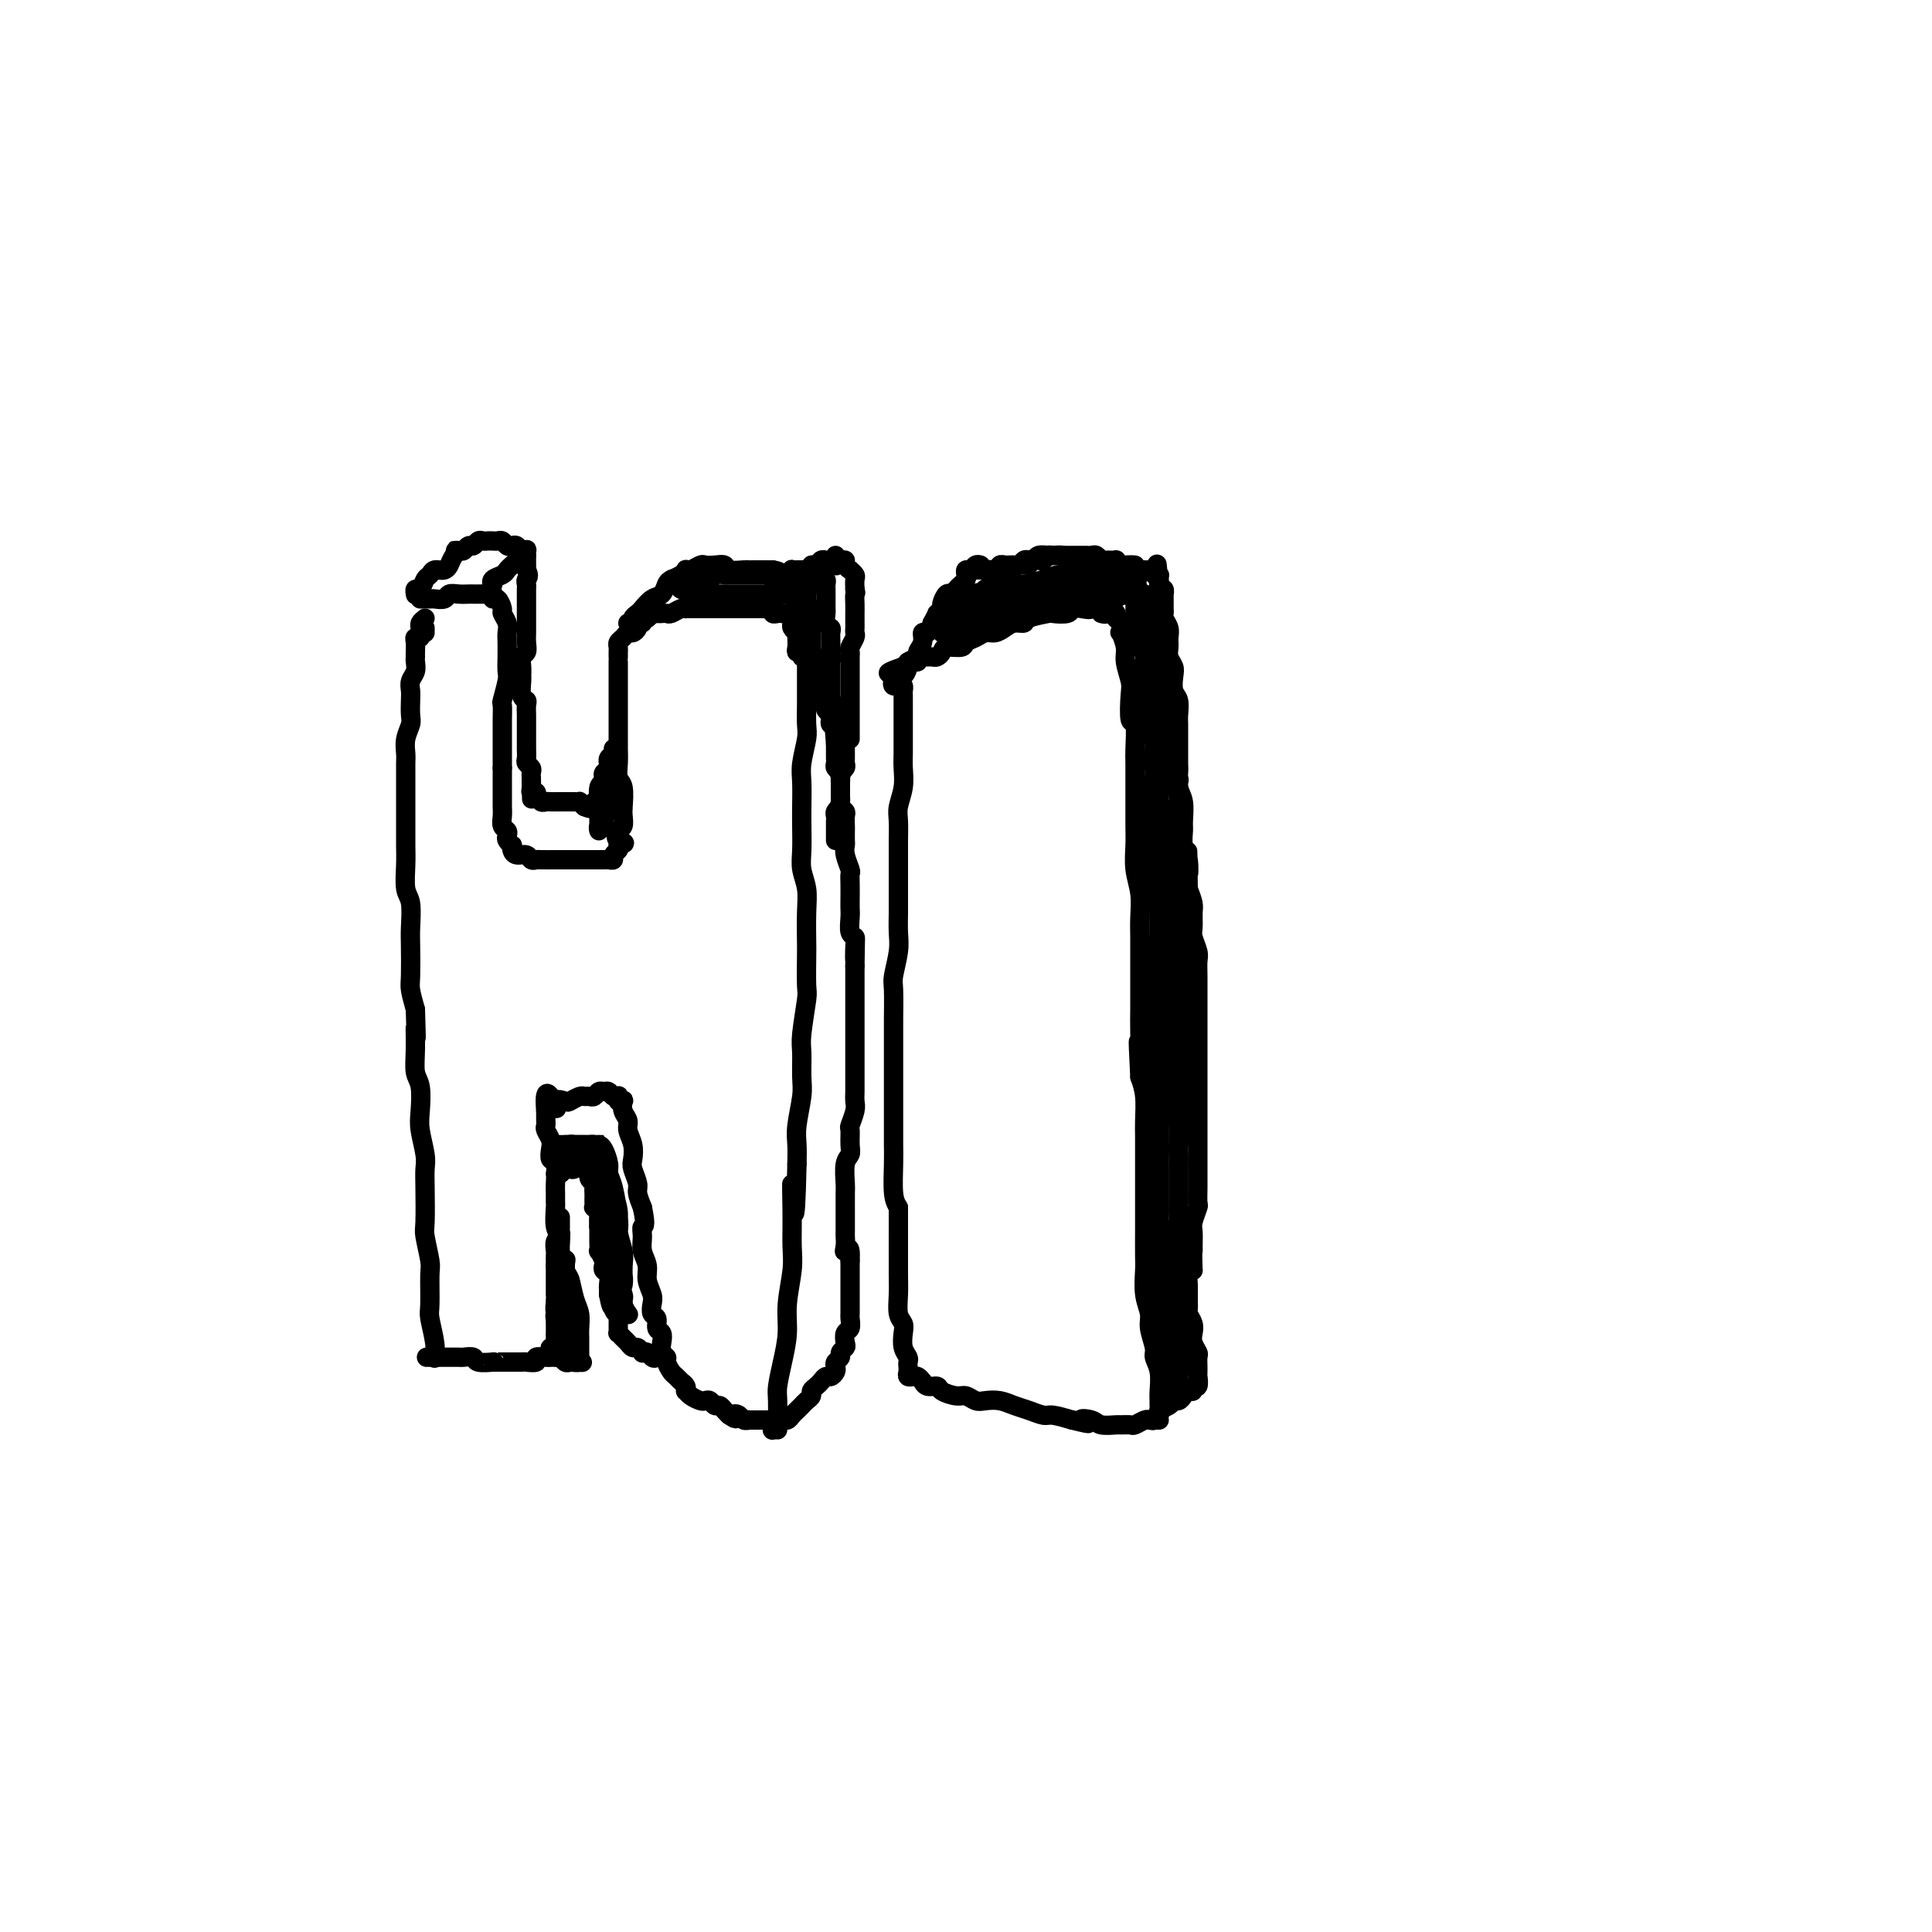 <svg viewBox='0 0 400 400' version='1.1' xmlns='http://www.w3.org/2000/svg' xmlns:xlink='http://www.w3.org/1999/xlink'><g fill='none' stroke='#000000' stroke-width='4' stroke-linecap='round' stroke-linejoin='round'><path d='M88,130c0.000,0.422 0.000,0.844 0,1c0.000,0.156 0.000,0.044 0,0c0.000,-0.044 0.000,-0.022 0,0'/><path d='M88,128c-0.422,0.333 -0.844,0.667 -1,1c-0.156,0.333 -0.044,0.667 0,1c0.044,0.333 0.022,0.667 0,1'/><path d='M87,131c-0.171,0.401 -0.098,-0.096 0,0c0.098,0.096 0.222,0.786 0,1c-0.222,0.214 -0.792,-0.048 -1,0c-0.208,0.048 -0.056,0.407 0,1c0.056,0.593 0.016,1.419 0,2c-0.016,0.581 -0.008,0.918 0,1c0.008,0.082 0.016,-0.091 0,0c-0.016,0.091 -0.057,0.446 0,1c0.057,0.554 0.211,1.307 0,2c-0.211,0.693 -0.788,1.326 -1,2c-0.212,0.674 -0.061,1.391 0,2c0.061,0.609 0.030,1.112 0,2c-0.030,0.888 -0.061,2.163 0,3c0.061,0.837 0.212,1.237 0,2c-0.212,0.763 -0.789,1.889 -1,3c-0.211,1.111 -0.057,2.207 0,3c0.057,0.793 0.015,1.282 0,2c-0.015,0.718 -0.004,1.665 0,3c0.004,1.335 0.001,3.058 0,4c-0.001,0.942 -0.001,1.103 0,2c0.001,0.897 0.004,2.531 0,4c-0.004,1.469 -0.015,2.774 0,4c0.015,1.226 0.057,2.373 0,4c-0.057,1.627 -0.211,3.735 0,5c0.211,1.265 0.788,1.688 1,3c0.212,1.312 0.060,3.512 0,5c-0.060,1.488 -0.026,2.265 0,4c0.026,1.735 0.046,4.429 0,6c-0.046,1.571 -0.156,2.020 0,3c0.156,0.980 0.578,2.490 1,4'/><path d='M86,209c0.305,9.400 0.068,4.899 0,4c-0.068,-0.899 0.033,1.805 0,4c-0.033,2.195 -0.201,3.883 0,5c0.201,1.117 0.772,1.664 1,3c0.228,1.336 0.114,3.463 0,5c-0.114,1.537 -0.226,2.485 0,4c0.226,1.515 0.792,3.596 1,5c0.208,1.404 0.060,2.131 0,3c-0.060,0.869 -0.030,1.881 0,4c0.030,2.119 0.061,5.345 0,7c-0.061,1.655 -0.213,1.739 0,3c0.213,1.261 0.793,3.699 1,5c0.207,1.301 0.041,1.467 0,3c-0.041,1.533 0.041,4.435 0,6c-0.041,1.565 -0.207,1.792 0,3c0.207,1.208 0.788,3.396 1,5c0.212,1.604 0.057,2.624 0,3c-0.057,0.376 -0.016,0.107 0,0c0.016,-0.107 0.008,-0.054 0,0'/><path d='M166,133c-0.113,0.444 -0.226,0.888 0,1c0.226,0.112 0.793,-0.107 1,0c0.207,0.107 0.056,0.540 0,1c-0.056,0.460 -0.015,0.946 0,1c0.015,0.054 0.004,-0.325 0,0c-0.004,0.325 -0.001,1.354 0,2c0.001,0.646 0.001,0.908 0,2c-0.001,1.092 -0.004,3.012 0,4c0.004,0.988 0.015,1.042 0,2c-0.015,0.958 -0.057,2.819 0,4c0.057,1.181 0.211,1.683 0,3c-0.211,1.317 -0.788,3.451 -1,5c-0.212,1.549 -0.058,2.514 0,4c0.058,1.486 0.019,3.492 0,5c-0.019,1.508 -0.019,2.519 0,4c0.019,1.481 0.058,3.434 0,5c-0.058,1.566 -0.212,2.747 0,4c0.212,1.253 0.788,2.578 1,4c0.212,1.422 0.058,2.943 0,5c-0.058,2.057 -0.019,4.652 0,6c0.019,1.348 0.019,1.450 0,3c-0.019,1.550 -0.058,4.547 0,6c0.058,1.453 0.213,1.362 0,3c-0.213,1.638 -0.793,5.005 -1,7c-0.207,1.995 -0.041,2.620 0,4c0.041,1.380 -0.041,3.516 0,5c0.041,1.484 0.207,2.315 0,4c-0.207,1.685 -0.786,4.223 -1,6c-0.214,1.777 -0.061,2.793 0,4c0.061,1.207 0.031,2.603 0,4'/><path d='M165,241c-0.382,17.635 -0.838,7.724 -1,5c-0.162,-2.724 -0.028,1.739 0,5c0.028,3.261 -0.048,5.319 0,7c0.048,1.681 0.219,2.986 0,5c-0.219,2.014 -0.829,4.739 -1,7c-0.171,2.261 0.098,4.060 0,6c-0.098,1.940 -0.562,4.022 -1,6c-0.438,1.978 -0.849,3.850 -1,5c-0.151,1.150 -0.040,1.576 0,3c0.040,1.424 0.011,3.845 0,5c-0.011,1.155 -0.003,1.044 0,1c0.003,-0.044 0.002,-0.022 0,0'/><path d='M89,281c-0.510,0.000 -1.021,0.000 -1,0c0.021,-0.000 0.573,-0.000 1,0c0.427,0.000 0.729,0.000 1,0c0.271,-0.000 0.511,-0.001 1,0c0.489,0.001 1.228,0.004 2,0c0.772,-0.004 1.577,-0.015 2,0c0.423,0.015 0.463,0.057 1,0c0.537,-0.057 1.573,-0.211 2,0c0.427,0.211 0.247,0.789 1,1c0.753,0.211 2.439,0.057 3,0c0.561,-0.057 -0.003,-0.015 0,0c0.003,0.015 0.573,0.004 1,0c0.427,-0.004 0.710,-0.001 1,0c0.290,0.001 0.587,0.000 1,0c0.413,-0.000 0.942,0.001 1,0c0.058,-0.001 -0.354,-0.004 0,0c0.354,0.004 1.475,0.015 2,0c0.525,-0.015 0.455,-0.057 1,0c0.545,0.057 1.705,0.211 2,0c0.295,-0.211 -0.276,-0.788 0,-1c0.276,-0.212 1.397,-0.058 2,0c0.603,0.058 0.686,0.019 1,0c0.314,-0.019 0.858,-0.019 1,0c0.142,0.019 -0.116,0.057 0,0c0.116,-0.057 0.608,-0.208 1,0c0.392,0.208 0.683,0.774 1,1c0.317,0.226 0.658,0.113 1,0'/><path d='M118,282c4.652,0.138 1.782,-0.017 1,0c-0.782,0.017 0.522,0.205 1,0c0.478,-0.205 0.128,-0.802 0,-1c-0.128,-0.198 -0.033,0.004 0,0c0.033,-0.004 0.006,-0.215 0,-1c-0.006,-0.785 0.009,-2.144 0,-3c-0.009,-0.856 -0.044,-1.211 0,-2c0.044,-0.789 0.165,-2.014 0,-3c-0.165,-0.986 -0.618,-1.735 -1,-3c-0.382,-1.265 -0.695,-3.046 -1,-4c-0.305,-0.954 -0.604,-1.079 -1,-2c-0.396,-0.921 -0.891,-2.637 -1,-4c-0.109,-1.363 0.167,-2.372 0,-3c-0.167,-0.628 -0.777,-0.876 -1,-2c-0.223,-1.124 -0.059,-3.125 0,-4c0.059,-0.875 0.012,-0.625 0,-1c-0.012,-0.375 0.011,-1.374 0,-2c-0.011,-0.626 -0.054,-0.877 0,-2c0.054,-1.123 0.207,-3.117 0,-4c-0.207,-0.883 -0.773,-0.656 -1,-1c-0.227,-0.344 -0.113,-1.258 0,-2c0.113,-0.742 0.227,-1.312 0,-2c-0.227,-0.688 -0.793,-1.494 -1,-2c-0.207,-0.506 -0.056,-0.713 0,-1c0.056,-0.287 0.015,-0.654 0,-1c-0.015,-0.346 -0.004,-0.670 0,-1c0.004,-0.330 0.002,-0.665 0,-1'/><path d='M113,230c-0.600,-6.664 1.401,-2.325 2,-1c0.599,1.325 -0.204,-0.363 0,-1c0.204,-0.637 1.417,-0.224 2,0c0.583,0.224 0.537,0.257 1,0c0.463,-0.257 1.433,-0.805 2,-1c0.567,-0.195 0.729,-0.038 1,0c0.271,0.038 0.650,-0.043 1,0c0.350,0.043 0.671,0.211 1,0c0.329,-0.211 0.666,-0.803 1,-1c0.334,-0.197 0.664,-0.001 1,0c0.336,0.001 0.677,-0.192 1,0c0.323,0.192 0.626,0.770 1,1c0.374,0.230 0.818,0.113 1,0c0.182,-0.113 0.100,-0.220 0,0c-0.100,0.220 -0.219,0.769 0,1c0.219,0.231 0.776,0.144 1,0c0.224,-0.144 0.116,-0.345 0,0c-0.116,0.345 -0.241,1.237 0,2c0.241,0.763 0.848,1.397 1,2c0.152,0.603 -0.151,1.177 0,2c0.151,0.823 0.758,1.896 1,3c0.242,1.104 0.120,2.238 0,3c-0.120,0.762 -0.238,1.153 0,2c0.238,0.847 0.833,2.151 1,3c0.167,0.849 -0.095,1.243 0,2c0.095,0.757 0.548,1.879 1,3'/><path d='M133,250c0.924,4.381 0.232,3.834 0,4c-0.232,0.166 -0.006,1.045 0,2c0.006,0.955 -0.208,1.985 0,3c0.208,1.015 0.839,2.016 1,3c0.161,0.984 -0.149,1.950 0,3c0.149,1.050 0.757,2.183 1,3c0.243,0.817 0.121,1.317 0,2c-0.121,0.683 -0.242,1.548 0,2c0.242,0.452 0.849,0.492 1,1c0.151,0.508 -0.152,1.484 0,2c0.152,0.516 0.758,0.571 1,1c0.242,0.429 0.120,1.232 0,2c-0.120,0.768 -0.239,1.501 0,2c0.239,0.499 0.837,0.764 1,1c0.163,0.236 -0.110,0.444 0,1c0.110,0.556 0.604,1.459 1,2c0.396,0.541 0.694,0.719 1,1c0.306,0.281 0.620,0.667 1,1c0.380,0.333 0.827,0.615 1,1c0.173,0.385 0.074,0.874 0,1c-0.074,0.126 -0.122,-0.111 0,0c0.122,0.111 0.414,0.570 1,1c0.586,0.430 1.466,0.833 2,1c0.534,0.167 0.720,0.100 1,0c0.280,-0.100 0.652,-0.234 1,0c0.348,0.234 0.671,0.836 1,1c0.329,0.164 0.666,-0.110 1,0c0.334,0.110 0.667,0.603 1,1c0.333,0.397 0.667,0.699 1,1'/><path d='M151,293c2.034,1.409 1.118,0.430 1,0c-0.118,-0.430 0.560,-0.311 1,0c0.440,0.311 0.642,0.815 1,1c0.358,0.185 0.873,0.050 1,0c0.127,-0.050 -0.134,-0.014 0,0c0.134,0.014 0.662,0.005 1,0c0.338,-0.005 0.487,-0.005 1,0c0.513,0.005 1.392,0.015 2,0c0.608,-0.015 0.947,-0.056 1,0c0.053,0.056 -0.178,0.207 0,0c0.178,-0.207 0.765,-0.774 1,-1c0.235,-0.226 0.117,-0.113 0,0'/><path d='M87,124c0.325,-0.002 0.650,-0.004 1,0c0.350,0.004 0.727,0.015 1,0c0.273,-0.015 0.444,-0.057 1,0c0.556,0.057 1.497,0.211 2,0c0.503,-0.211 0.568,-0.789 1,-1c0.432,-0.211 1.233,-0.057 2,0c0.767,0.057 1.502,0.016 2,0c0.498,-0.016 0.761,-0.005 1,0c0.239,0.005 0.456,0.006 1,0c0.544,-0.006 1.416,-0.017 2,0c0.584,0.017 0.878,0.064 1,0c0.122,-0.064 0.070,-0.239 0,0c-0.070,0.239 -0.159,0.893 0,1c0.159,0.107 0.564,-0.333 1,0c0.436,0.333 0.901,1.439 1,2c0.099,0.561 -0.170,0.575 0,1c0.170,0.425 0.777,1.259 1,2c0.223,0.741 0.061,1.389 0,2c-0.061,0.611 -0.020,1.184 0,2c0.020,0.816 0.019,1.876 0,3c-0.019,1.124 -0.058,2.311 0,3c0.058,0.689 0.212,0.879 0,2c-0.212,1.121 -0.789,3.172 -1,4c-0.211,0.828 -0.057,0.434 0,1c0.057,0.566 0.015,2.094 0,3c-0.015,0.906 -0.004,1.191 0,2c0.004,0.809 0.001,2.141 0,3c-0.001,0.859 -0.000,1.245 0,2c0.000,0.755 0.000,1.877 0,3'/><path d='M104,159c0.000,5.539 0.000,2.887 0,2c-0.000,-0.887 -0.001,-0.010 0,1c0.001,1.010 0.004,2.155 0,3c-0.004,0.845 -0.015,1.392 0,2c0.015,0.608 0.056,1.276 0,2c-0.056,0.724 -0.207,1.504 0,2c0.207,0.496 0.774,0.706 1,1c0.226,0.294 0.113,0.670 0,1c-0.113,0.330 -0.224,0.614 0,1c0.224,0.386 0.785,0.873 1,1c0.215,0.127 0.085,-0.106 0,0c-0.085,0.106 -0.124,0.550 0,1c0.124,0.450 0.412,0.905 1,1c0.588,0.095 1.475,-0.171 2,0c0.525,0.171 0.688,0.778 1,1c0.312,0.222 0.774,0.060 1,0c0.226,-0.060 0.217,-0.016 1,0c0.783,0.016 2.359,0.004 3,0c0.641,-0.004 0.348,-0.001 1,0c0.652,0.001 2.251,0.000 3,0c0.749,-0.000 0.649,-0.000 1,0c0.351,0.000 1.155,-0.000 2,0c0.845,0.000 1.733,0.001 2,0c0.267,-0.001 -0.087,-0.003 0,0c0.087,0.003 0.616,0.012 1,0c0.384,-0.012 0.625,-0.045 1,0c0.375,0.045 0.884,0.167 1,0c0.116,-0.167 -0.161,-0.622 0,-1c0.161,-0.378 0.760,-0.679 1,-1c0.240,-0.321 0.120,-0.660 0,-1'/><path d='M128,175c2.491,-0.578 0.720,-0.523 0,-1c-0.720,-0.477 -0.388,-1.486 0,-2c0.388,-0.514 0.832,-0.531 1,-1c0.168,-0.469 0.059,-1.388 0,-2c-0.059,-0.612 -0.068,-0.916 0,-2c0.068,-1.084 0.214,-2.947 0,-4c-0.214,-1.053 -0.790,-1.297 -1,-2c-0.210,-0.703 -0.056,-1.864 0,-3c0.056,-1.136 0.015,-2.248 0,-3c-0.015,-0.752 -0.004,-1.146 0,-2c0.004,-0.854 0.001,-2.170 0,-3c-0.001,-0.830 -0.000,-1.176 0,-2c0.000,-0.824 0.000,-2.126 0,-3c-0.000,-0.874 -0.000,-1.320 0,-2c0.000,-0.680 0.000,-1.593 0,-2c-0.000,-0.407 -0.000,-0.308 0,-1c0.000,-0.692 0.000,-2.174 0,-3c-0.000,-0.826 -0.001,-0.995 0,-1c0.001,-0.005 0.003,0.154 0,0c-0.003,-0.154 -0.012,-0.619 0,-1c0.012,-0.381 0.044,-0.676 0,-1c-0.044,-0.324 -0.166,-0.678 0,-1c0.166,-0.322 0.618,-0.612 1,-1c0.382,-0.388 0.695,-0.873 1,-1c0.305,-0.127 0.603,0.106 1,0c0.397,-0.106 0.894,-0.551 1,-1c0.106,-0.449 -0.178,-0.904 0,-1c0.178,-0.096 0.817,0.166 1,0c0.183,-0.166 -0.091,-0.762 0,-1c0.091,-0.238 0.545,-0.119 1,0'/><path d='M134,128c1.334,-1.156 1.670,-1.046 2,-1c0.330,0.046 0.653,0.026 1,0c0.347,-0.026 0.719,-0.060 1,0c0.281,0.060 0.471,0.212 1,0c0.529,-0.212 1.399,-0.789 2,-1c0.601,-0.211 0.935,-0.057 1,0c0.065,0.057 -0.137,0.015 0,0c0.137,-0.015 0.614,-0.004 1,0c0.386,0.004 0.681,0.001 1,0c0.319,-0.001 0.663,-0.000 1,0c0.337,0.000 0.667,0.000 1,0c0.333,-0.000 0.668,-0.000 1,0c0.332,0.000 0.662,0.000 1,0c0.338,-0.000 0.686,-0.000 1,0c0.314,0.000 0.595,0.000 1,0c0.405,-0.000 0.936,-0.000 1,0c0.064,0.000 -0.337,0.000 0,0c0.337,-0.000 1.414,-0.000 2,0c0.586,0.000 0.682,0.000 1,0c0.318,-0.000 0.859,-0.000 1,0c0.141,0.000 -0.117,0.000 0,0c0.117,-0.000 0.610,-0.001 1,0c0.390,0.001 0.678,0.004 1,0c0.322,-0.004 0.678,-0.015 1,0c0.322,0.015 0.611,0.057 1,0c0.389,-0.057 0.877,-0.211 1,0c0.123,0.211 -0.121,0.788 0,1c0.121,0.212 0.606,0.061 1,0c0.394,-0.061 0.697,-0.030 1,0'/><path d='M162,127c4.497,-0.142 1.740,0.003 1,0c-0.740,-0.003 0.538,-0.155 1,0c0.462,0.155 0.110,0.615 0,1c-0.110,0.385 0.023,0.694 0,1c-0.023,0.306 -0.202,0.610 0,1c0.202,0.390 0.785,0.865 1,1c0.215,0.135 0.062,-0.070 0,0c-0.062,0.070 -0.032,0.415 0,1c0.032,0.585 0.065,1.411 0,2c-0.065,0.589 -0.227,0.942 0,1c0.227,0.058 0.844,-0.180 1,0c0.156,0.180 -0.150,0.779 0,1c0.150,0.221 0.757,0.063 1,0c0.243,-0.063 0.121,-0.032 0,0'/><path d='M186,142c0.423,-0.087 0.845,-0.175 1,0c0.155,0.175 0.041,0.611 0,1c-0.041,0.389 -0.011,0.730 0,1c0.011,0.270 0.003,0.470 0,1c-0.003,0.530 -0.001,1.390 0,2c0.001,0.610 0.001,0.970 0,2c-0.001,1.030 -0.004,2.730 0,4c0.004,1.270 0.015,2.110 0,3c-0.015,0.890 -0.057,1.831 0,3c0.057,1.169 0.211,2.565 0,4c-0.211,1.435 -0.789,2.909 -1,4c-0.211,1.091 -0.057,1.799 0,3c0.057,1.201 0.015,2.894 0,4c-0.015,1.106 -0.004,1.625 0,3c0.004,1.375 0.002,3.604 0,5c-0.002,1.396 -0.004,1.957 0,3c0.004,1.043 0.015,2.569 0,4c-0.015,1.431 -0.057,2.768 0,4c0.057,1.232 0.211,2.359 0,4c-0.211,1.641 -0.789,3.794 -1,5c-0.211,1.206 -0.057,1.463 0,3c0.057,1.537 0.015,4.354 0,6c-0.015,1.646 -0.004,2.120 0,4c0.004,1.880 0.001,5.165 0,7c-0.001,1.835 -0.001,2.221 0,4c0.001,1.779 0.003,4.952 0,7c-0.003,2.048 -0.011,2.972 0,4c0.011,1.028 0.041,2.161 0,4c-0.041,1.839 -0.155,4.382 0,6c0.155,1.618 0.577,2.309 1,3'/><path d='M186,250c-0.000,17.665 -0.001,7.829 0,5c0.001,-2.829 0.004,1.350 0,4c-0.004,2.650 -0.015,3.773 0,5c0.015,1.227 0.056,2.559 0,4c-0.056,1.441 -0.207,2.992 0,4c0.207,1.008 0.774,1.474 1,2c0.226,0.526 0.113,1.111 0,2c-0.113,0.889 -0.226,2.083 0,3c0.226,0.917 0.792,1.556 1,2c0.208,0.444 0.060,0.693 0,1c-0.060,0.307 -0.031,0.671 0,1c0.031,0.329 0.064,0.623 0,1c-0.064,0.377 -0.223,0.837 0,1c0.223,0.163 0.830,0.028 1,0c0.170,-0.028 -0.096,0.049 0,0c0.096,-0.049 0.555,-0.224 1,0c0.445,0.224 0.877,0.847 1,1c0.123,0.153 -0.062,-0.165 0,0c0.062,0.165 0.373,0.814 1,1c0.627,0.186 1.572,-0.090 2,0c0.428,0.090 0.340,0.546 1,1c0.660,0.454 2.066,0.905 3,1c0.934,0.095 1.394,-0.168 2,0c0.606,0.168 1.358,0.766 2,1c0.642,0.234 1.173,0.105 2,0c0.827,-0.105 1.949,-0.187 3,0c1.051,0.187 2.030,0.641 3,1c0.970,0.359 1.930,0.622 3,1c1.070,0.378 2.250,0.871 3,1c0.750,0.129 1.072,-0.106 2,0c0.928,0.106 2.464,0.553 4,1'/><path d='M222,294c5.611,1.409 2.640,0.430 2,0c-0.640,-0.430 1.051,-0.312 2,0c0.949,0.312 1.156,0.817 2,1c0.844,0.183 2.324,0.045 3,0c0.676,-0.045 0.548,0.002 1,0c0.452,-0.002 1.483,-0.053 2,0c0.517,0.053 0.521,0.208 1,0c0.479,-0.208 1.435,-0.781 2,-1c0.565,-0.219 0.740,-0.086 1,0c0.260,0.086 0.605,0.124 1,0c0.395,-0.124 0.839,-0.410 1,-1c0.161,-0.590 0.039,-1.485 0,-2c-0.039,-0.515 0.005,-0.650 0,-1c-0.005,-0.350 -0.058,-0.916 0,-2c0.058,-1.084 0.227,-2.688 0,-4c-0.227,-1.312 -0.849,-2.334 -1,-3c-0.151,-0.666 0.170,-0.976 0,-2c-0.170,-1.024 -0.830,-2.761 -1,-4c-0.170,-1.239 0.151,-1.980 0,-3c-0.151,-1.020 -0.772,-2.320 -1,-4c-0.228,-1.680 -0.061,-3.741 0,-5c0.061,-1.259 0.016,-1.717 0,-3c-0.016,-1.283 -0.004,-3.390 0,-5c0.004,-1.610 0.001,-2.724 0,-4c-0.001,-1.276 -0.001,-2.713 0,-4c0.001,-1.287 0.001,-2.423 0,-4c-0.001,-1.577 -0.003,-3.594 0,-5c0.003,-1.406 0.011,-2.202 0,-3c-0.011,-0.798 -0.041,-1.600 0,-3c0.041,-1.400 0.155,-3.400 0,-5c-0.155,-1.600 -0.577,-2.800 -1,-4'/><path d='M236,223c-0.619,-11.784 -0.166,-6.245 0,-5c0.166,1.245 0.045,-1.804 0,-4c-0.045,-2.196 -0.012,-3.538 0,-5c0.012,-1.462 0.004,-3.044 0,-5c-0.004,-1.956 -0.005,-4.286 0,-6c0.005,-1.714 0.015,-2.811 0,-4c-0.015,-1.189 -0.057,-2.470 0,-4c0.057,-1.530 0.211,-3.308 0,-5c-0.211,-1.692 -0.789,-3.297 -1,-5c-0.211,-1.703 -0.057,-3.503 0,-5c0.057,-1.497 0.015,-2.691 0,-4c-0.015,-1.309 -0.003,-2.734 0,-4c0.003,-1.266 -0.003,-2.373 0,-4c0.003,-1.627 0.015,-3.773 0,-5c-0.015,-1.227 -0.055,-1.534 0,-3c0.055,-1.466 0.207,-4.090 0,-5c-0.207,-0.910 -0.772,-0.105 -1,-1c-0.228,-0.895 -0.117,-3.492 0,-5c0.117,-1.508 0.241,-1.929 0,-3c-0.241,-1.071 -0.848,-2.791 -1,-4c-0.152,-1.209 0.152,-1.906 0,-3c-0.152,-1.094 -0.759,-2.584 -1,-3c-0.241,-0.416 -0.116,0.243 0,0c0.116,-0.243 0.224,-1.390 0,-2c-0.224,-0.610 -0.781,-0.685 -1,-1c-0.219,-0.315 -0.100,-0.869 0,-1c0.100,-0.131 0.182,0.161 0,0c-0.182,-0.161 -0.626,-0.775 -1,-1c-0.374,-0.225 -0.678,-0.061 -1,0c-0.322,0.061 -0.664,0.017 -1,0c-0.336,-0.017 -0.668,-0.009 -1,0'/><path d='M227,126c-1.065,-1.242 -0.727,-0.347 -1,0c-0.273,0.347 -1.155,0.145 -2,0c-0.845,-0.145 -1.652,-0.232 -2,0c-0.348,0.232 -0.235,0.784 -1,1c-0.765,0.216 -2.407,0.096 -3,0c-0.593,-0.096 -0.137,-0.167 -1,0c-0.863,0.167 -3.046,0.570 -4,1c-0.954,0.430 -0.678,0.885 -1,1c-0.322,0.115 -1.241,-0.110 -2,0c-0.759,0.110 -1.360,0.554 -2,1c-0.640,0.446 -1.321,0.894 -2,1c-0.679,0.106 -1.355,-0.130 -2,0c-0.645,0.130 -1.258,0.626 -2,1c-0.742,0.374 -1.613,0.626 -2,1c-0.387,0.374 -0.289,0.871 -1,1c-0.711,0.129 -2.232,-0.109 -3,0c-0.768,0.109 -0.784,0.565 -1,1c-0.216,0.435 -0.631,0.849 -1,1c-0.369,0.151 -0.691,0.039 -1,0c-0.309,-0.039 -0.604,-0.007 -1,0c-0.396,0.007 -0.894,-0.013 -1,0c-0.106,0.013 0.179,0.060 0,0c-0.179,-0.060 -0.821,-0.226 -1,0c-0.179,0.226 0.107,0.844 0,1c-0.107,0.156 -0.606,-0.150 -1,0c-0.394,0.150 -0.684,0.757 -1,1c-0.316,0.243 -0.658,0.121 -1,0'/><path d='M187,138c-6.127,2.100 -1.445,1.352 0,1c1.445,-0.352 -0.348,-0.306 -1,0c-0.652,0.306 -0.162,0.871 0,1c0.162,0.129 -0.005,-0.178 0,0c0.005,0.178 0.183,0.842 0,1c-0.183,0.158 -0.726,-0.191 -1,0c-0.274,0.191 -0.279,0.920 0,1c0.279,0.080 0.843,-0.489 1,-1c0.157,-0.511 -0.094,-0.963 0,-1c0.094,-0.037 0.532,0.342 1,0c0.468,-0.342 0.967,-1.403 1,-2c0.033,-0.597 -0.398,-0.728 0,-1c0.398,-0.272 1.626,-0.684 2,-1c0.374,-0.316 -0.107,-0.535 0,-1c0.107,-0.465 0.802,-1.176 1,-2c0.198,-0.824 -0.101,-1.760 0,-2c0.101,-0.240 0.600,0.217 1,0c0.400,-0.217 0.700,-1.109 1,-2'/><path d='M193,129c1.245,-2.256 0.858,-1.896 1,-2c0.142,-0.104 0.811,-0.672 1,-1c0.189,-0.328 -0.104,-0.417 0,-1c0.104,-0.583 0.606,-1.662 1,-2c0.394,-0.338 0.680,0.064 1,0c0.320,-0.064 0.673,-0.596 1,-1c0.327,-0.404 0.626,-0.682 1,-1c0.374,-0.318 0.821,-0.678 1,-1c0.179,-0.322 0.090,-0.608 0,-1c-0.090,-0.392 -0.182,-0.890 0,-1c0.182,-0.110 0.636,0.166 1,0c0.364,-0.166 0.636,-0.776 1,-1c0.364,-0.224 0.818,-0.064 1,0c0.182,0.064 0.091,0.032 0,0'/><path d='M228,127c0.448,0.128 0.896,0.256 1,0c0.104,-0.256 -0.137,-0.898 0,-1c0.137,-0.102 0.651,0.334 1,0c0.349,-0.334 0.532,-1.438 1,-2c0.468,-0.562 1.222,-0.582 2,-1c0.778,-0.418 1.580,-1.236 2,-2c0.420,-0.764 0.459,-1.475 1,-2c0.541,-0.525 1.583,-0.864 2,-1c0.417,-0.136 0.208,-0.068 0,0'/><path d='M240,294c-0.388,-0.024 -0.777,-0.048 -1,0c-0.223,0.048 -0.281,0.166 0,0c0.281,-0.166 0.901,-0.618 1,-1c0.099,-0.382 -0.324,-0.693 0,-1c0.324,-0.307 1.396,-0.608 2,-1c0.604,-0.392 0.740,-0.874 1,-1c0.260,-0.126 0.643,0.106 1,0c0.357,-0.106 0.688,-0.548 1,-1c0.312,-0.452 0.605,-0.913 1,-1c0.395,-0.087 0.890,0.202 1,0c0.110,-0.202 -0.167,-0.895 0,-1c0.167,-0.105 0.777,0.376 1,0c0.223,-0.376 0.060,-1.610 0,-2c-0.060,-0.390 -0.015,0.065 0,0c0.015,-0.065 0.000,-0.650 0,-1c-0.000,-0.350 0.014,-0.464 0,-1c-0.014,-0.536 -0.055,-1.494 0,-2c0.055,-0.506 0.207,-0.559 0,-1c-0.207,-0.441 -0.773,-1.269 -1,-2c-0.227,-0.731 -0.113,-1.364 0,-2c0.113,-0.636 0.227,-1.276 0,-2c-0.227,-0.724 -0.794,-1.531 -1,-2c-0.206,-0.469 -0.053,-0.598 0,-1c0.053,-0.402 0.004,-1.077 0,-2c-0.004,-0.923 0.037,-2.095 0,-3c-0.037,-0.905 -0.154,-1.544 0,-2c0.154,-0.456 0.577,-0.728 1,-1'/><path d='M247,263c-0.154,-4.137 -0.037,-3.981 0,-4c0.037,-0.019 -0.004,-0.213 0,-1c0.004,-0.787 0.054,-2.167 0,-3c-0.054,-0.833 -0.211,-1.119 0,-2c0.211,-0.881 0.788,-2.355 1,-3c0.212,-0.645 0.057,-0.459 0,-1c-0.057,-0.541 -0.015,-1.808 0,-3c0.015,-1.192 0.004,-2.310 0,-3c-0.004,-0.690 -0.001,-0.951 0,-2c0.001,-1.049 0.000,-2.885 0,-4c-0.000,-1.115 -0.000,-1.510 0,-2c0.000,-0.490 0.000,-1.074 0,-2c-0.000,-0.926 -0.000,-2.193 0,-3c0.000,-0.807 0.000,-1.155 0,-2c-0.000,-0.845 -0.000,-2.189 0,-3c0.000,-0.811 0.000,-1.091 0,-2c-0.000,-0.909 -0.000,-2.448 0,-3c0.000,-0.552 0.000,-0.116 0,-1c-0.000,-0.884 -0.000,-3.089 0,-4c0.000,-0.911 0.000,-0.530 0,-1c-0.000,-0.470 -0.000,-1.793 0,-3c0.000,-1.207 0.001,-2.300 0,-3c-0.001,-0.700 -0.004,-1.007 0,-2c0.004,-0.993 0.015,-2.674 0,-4c-0.015,-1.326 -0.057,-2.299 0,-3c0.057,-0.701 0.212,-1.132 0,-2c-0.212,-0.868 -0.792,-2.175 -1,-3c-0.208,-0.825 -0.046,-1.170 0,-2c0.046,-0.830 -0.026,-2.147 0,-3c0.026,-0.853 0.150,-1.244 0,-2c-0.150,-0.756 -0.575,-1.878 -1,-3'/><path d='M246,184c-0.171,-13.043 -0.099,-6.150 0,-4c0.099,2.150 0.224,-0.442 0,-2c-0.224,-1.558 -0.796,-2.083 -1,-3c-0.204,-0.917 -0.041,-2.228 0,-3c0.041,-0.772 -0.042,-1.007 0,-2c0.042,-0.993 0.207,-2.745 0,-4c-0.207,-1.255 -0.788,-2.012 -1,-3c-0.212,-0.988 -0.057,-2.208 0,-3c0.057,-0.792 0.015,-1.156 0,-2c-0.015,-0.844 -0.003,-2.170 0,-3c0.003,-0.830 -0.003,-1.166 0,-2c0.003,-0.834 0.015,-2.167 0,-3c-0.015,-0.833 -0.055,-1.168 0,-2c0.055,-0.832 0.207,-2.162 0,-3c-0.207,-0.838 -0.773,-1.183 -1,-2c-0.227,-0.817 -0.114,-2.106 0,-3c0.114,-0.894 0.228,-1.394 0,-2c-0.228,-0.606 -0.797,-1.318 -1,-2c-0.203,-0.682 -0.040,-1.335 0,-2c0.040,-0.665 -0.042,-1.344 0,-2c0.042,-0.656 0.207,-1.289 0,-2c-0.207,-0.711 -0.788,-1.500 -1,-2c-0.212,-0.500 -0.057,-0.712 0,-1c0.057,-0.288 0.015,-0.650 0,-1c-0.015,-0.350 -0.003,-0.686 0,-1c0.003,-0.314 -0.002,-0.606 0,-1c0.002,-0.394 0.011,-0.889 0,-1c-0.011,-0.111 -0.041,0.162 0,0c0.041,-0.162 0.155,-0.761 0,-1c-0.155,-0.239 -0.577,-0.120 -1,0'/><path d='M240,122c-0.924,-9.775 -0.233,-3.211 0,-1c0.233,2.211 0.007,0.071 0,-1c-0.007,-1.071 0.205,-1.072 0,-1c-0.205,0.072 -0.829,0.215 -1,0c-0.171,-0.215 0.109,-0.790 0,-1c-0.109,-0.210 -0.606,-0.056 -1,0c-0.394,0.056 -0.683,0.015 -1,0c-0.317,-0.015 -0.662,-0.004 -1,0c-0.338,0.004 -0.669,0.002 -1,0'/><path d='M235,118c-0.663,-0.841 0.178,-0.943 0,-1c-0.178,-0.057 -1.375,-0.068 -2,0c-0.625,0.068 -0.678,0.215 -1,0c-0.322,-0.215 -0.912,-0.794 -1,-1c-0.088,-0.206 0.327,-0.041 0,0c-0.327,0.041 -1.397,-0.042 -2,0c-0.603,0.042 -0.739,0.207 -1,0c-0.261,-0.207 -0.647,-0.788 -1,-1c-0.353,-0.212 -0.672,-0.057 -1,0c-0.328,0.057 -0.665,0.015 -1,0c-0.335,-0.015 -0.667,-0.004 -1,0c-0.333,0.004 -0.666,0.001 -1,0c-0.334,-0.001 -0.667,-0.000 -1,0c-0.333,0.000 -0.666,0.000 -1,0c-0.334,-0.000 -0.671,-0.001 -1,0c-0.329,0.001 -0.651,0.004 -1,0c-0.349,-0.004 -0.723,-0.015 -1,0c-0.277,0.015 -0.455,0.056 -1,0c-0.545,-0.056 -1.455,-0.207 -2,0c-0.545,0.207 -0.723,0.773 -1,1c-0.277,0.227 -0.651,0.113 -1,0c-0.349,-0.113 -0.672,-0.227 -1,0c-0.328,0.227 -0.661,0.793 -1,1c-0.339,0.207 -0.683,0.054 -1,0c-0.317,-0.054 -0.606,-0.011 -1,0c-0.394,0.011 -0.893,-0.011 -1,0c-0.107,0.011 0.177,0.054 0,0c-0.177,-0.054 -0.817,-0.207 -1,0c-0.183,0.207 0.091,0.773 0,1c-0.091,0.227 -0.545,0.113 -1,0'/><path d='M206,118c-3.261,0.464 -1.413,0.124 -1,0c0.413,-0.124 -0.610,-0.033 -1,0c-0.390,0.033 -0.147,0.009 0,0c0.147,-0.009 0.197,-0.002 0,0c-0.197,0.002 -0.640,0.001 -1,0c-0.360,-0.001 -0.635,-0.000 -1,0c-0.365,0.000 -0.818,0.000 -1,0c-0.182,-0.000 -0.091,-0.000 0,0'/><path d='M86,123c0.024,0.128 0.048,0.256 0,0c-0.048,-0.256 -0.169,-0.896 0,-1c0.169,-0.104 0.626,0.327 1,0c0.374,-0.327 0.664,-1.412 1,-2c0.336,-0.588 0.716,-0.678 1,-1c0.284,-0.322 0.471,-0.878 1,-1c0.529,-0.122 1.399,0.188 2,0c0.601,-0.188 0.932,-0.874 1,-1c0.068,-0.126 -0.126,0.306 0,0c0.126,-0.306 0.572,-1.352 1,-2c0.428,-0.648 0.836,-0.900 1,-1c0.164,-0.100 0.082,-0.050 0,0'/><path d='M102,120c0.054,0.512 0.109,1.024 0,1c-0.109,-0.024 -0.380,-0.584 0,-1c0.380,-0.416 1.411,-0.690 2,-1c0.589,-0.310 0.736,-0.658 1,-1c0.264,-0.342 0.645,-0.680 1,-1c0.355,-0.320 0.683,-0.622 1,-1c0.317,-0.378 0.624,-0.833 1,-1c0.376,-0.167 0.822,-0.048 1,0c0.178,0.048 0.089,0.024 0,0'/><path d='M95,114c-0.512,0.009 -1.024,0.017 -1,0c0.024,-0.017 0.584,-0.061 1,0c0.416,0.061 0.689,0.227 1,0c0.311,-0.227 0.661,-0.845 1,-1c0.339,-0.155 0.668,0.155 1,0c0.332,-0.155 0.666,-0.773 1,-1c0.334,-0.227 0.667,-0.062 1,0c0.333,0.062 0.667,0.020 1,0c0.333,-0.020 0.667,-0.019 1,0c0.333,0.019 0.667,0.057 1,0c0.333,-0.057 0.666,-0.208 1,0c0.334,0.208 0.668,0.774 1,1c0.332,0.226 0.663,0.111 1,0c0.337,-0.111 0.679,-0.219 1,0c0.321,0.219 0.622,0.765 1,1c0.378,0.235 0.833,0.158 1,0c0.167,-0.158 0.045,-0.396 0,0c-0.045,0.396 -0.012,1.426 0,2c0.012,0.574 0.003,0.693 0,1c-0.003,0.307 -0.001,0.802 0,1c0.001,0.198 0.000,0.099 0,0'/><path d='M109,118c0.774,1.334 0.207,1.670 0,2c-0.207,0.330 -0.056,0.656 0,1c0.056,0.344 0.015,0.707 0,1c-0.015,0.293 -0.004,0.516 0,1c0.004,0.484 0.001,1.228 0,2c-0.001,0.772 -0.001,1.572 0,2c0.001,0.428 0.001,0.486 0,1c-0.001,0.514 -0.004,1.485 0,2c0.004,0.515 0.015,0.574 0,1c-0.015,0.426 -0.057,1.218 0,2c0.057,0.782 0.212,1.556 0,2c-0.212,0.444 -0.790,0.560 -1,1c-0.210,0.440 -0.053,1.203 0,2c0.053,0.797 0.000,1.627 0,2c-0.000,0.373 0.053,0.289 0,1c-0.053,0.711 -0.210,2.218 0,3c0.210,0.782 0.788,0.838 1,1c0.212,0.162 0.057,0.428 0,1c-0.057,0.572 -0.015,1.450 0,2c0.015,0.550 0.004,0.773 0,1c-0.004,0.227 -0.001,0.459 0,1c0.001,0.541 0.001,1.392 0,2c-0.001,0.608 -0.001,0.975 0,1c0.001,0.025 0.004,-0.292 0,0c-0.004,0.292 -0.015,1.191 0,2c0.015,0.809 0.057,1.526 0,2c-0.057,0.474 -0.211,0.704 0,1c0.211,0.296 0.789,0.657 1,1c0.211,0.343 0.057,0.669 0,1c-0.057,0.331 -0.016,0.666 0,1c0.016,0.334 0.008,0.667 0,1'/><path d='M110,162c0.150,6.764 0.026,1.673 0,0c-0.026,-1.673 0.045,0.073 0,1c-0.045,0.927 -0.205,1.037 0,1c0.205,-0.037 0.776,-0.220 1,0c0.224,0.220 0.101,0.844 0,1c-0.101,0.156 -0.181,-0.154 0,0c0.181,0.154 0.622,0.773 1,1c0.378,0.227 0.693,0.061 1,0c0.307,-0.061 0.607,-0.016 1,0c0.393,0.016 0.879,0.004 1,0c0.121,-0.004 -0.123,-0.001 0,0c0.123,0.001 0.611,0.001 1,0c0.389,-0.001 0.678,-0.001 1,0c0.322,0.001 0.677,0.003 1,0c0.323,-0.003 0.612,-0.011 1,0c0.388,0.011 0.874,0.041 1,0c0.126,-0.041 -0.107,-0.155 0,0c0.107,0.155 0.553,0.577 1,1'/><path d='M121,167c1.869,0.774 1.042,0.208 1,0c-0.042,-0.208 0.702,-0.060 1,0c0.298,0.060 0.149,0.030 0,0'/><path d='M123,167c-0.112,-0.439 -0.223,-0.878 0,-1c0.223,-0.122 0.782,0.073 1,0c0.218,-0.073 0.096,-0.415 0,-1c-0.096,-0.585 -0.166,-1.413 0,-2c0.166,-0.587 0.566,-0.931 1,-1c0.434,-0.069 0.901,0.139 1,0c0.099,-0.139 -0.169,-0.625 0,-1c0.169,-0.375 0.776,-0.639 1,-1c0.224,-0.361 0.064,-0.817 0,-1c-0.064,-0.183 -0.032,-0.091 0,0'/><path d='M130,129c0.448,0.087 0.896,0.174 1,0c0.104,-0.174 -0.137,-0.609 0,-1c0.137,-0.391 0.653,-0.738 1,-1c0.347,-0.262 0.526,-0.437 1,-1c0.474,-0.563 1.244,-1.513 2,-2c0.756,-0.487 1.499,-0.513 2,-1c0.501,-0.487 0.761,-1.437 1,-2c0.239,-0.563 0.458,-0.738 1,-1c0.542,-0.262 1.406,-0.610 2,-1c0.594,-0.390 0.918,-0.823 1,-1c0.082,-0.177 -0.078,-0.100 0,0c0.078,0.100 0.392,0.222 1,0c0.608,-0.222 1.509,-0.788 2,-1c0.491,-0.212 0.573,-0.071 1,0c0.427,0.071 1.200,0.072 2,0c0.800,-0.072 1.628,-0.215 2,0c0.372,0.215 0.289,0.790 1,1c0.711,0.210 2.218,0.056 3,0c0.782,-0.056 0.840,-0.015 1,0c0.160,0.015 0.421,0.004 1,0c0.579,-0.004 1.475,-0.001 2,0c0.525,0.001 0.680,0.000 1,0c0.320,-0.000 0.806,-0.000 1,0c0.194,0.000 0.097,0.000 0,0'/><path d='M160,118c2.442,0.382 1.045,0.839 1,1c-0.045,0.161 1.260,0.028 2,0c0.740,-0.028 0.915,0.049 1,0c0.085,-0.049 0.079,-0.224 0,0c-0.079,0.224 -0.231,0.847 0,1c0.231,0.153 0.847,-0.165 1,0c0.153,0.165 -0.155,0.814 0,1c0.155,0.186 0.774,-0.091 1,0c0.226,0.091 0.061,0.549 0,1c-0.061,0.451 -0.016,0.894 0,1c0.016,0.106 0.004,-0.125 0,0c-0.004,0.125 -0.001,0.607 0,1c0.001,0.393 0.000,0.697 0,1c-0.000,0.303 -0.000,0.606 0,1c0.000,0.394 0.000,0.880 0,1c-0.000,0.120 -0.000,-0.125 0,0c0.000,0.125 0.000,0.621 0,1c-0.000,0.379 -0.000,0.640 0,1c0.000,0.360 0.000,0.817 0,1c-0.000,0.183 -0.000,0.091 0,0'/><path d='M160,296c-0.089,0.081 -0.179,0.162 0,0c0.179,-0.162 0.625,-0.568 1,-1c0.375,-0.432 0.678,-0.889 1,-1c0.322,-0.111 0.663,0.125 1,0c0.337,-0.125 0.669,-0.611 1,-1c0.331,-0.389 0.662,-0.682 1,-1c0.338,-0.318 0.682,-0.663 1,-1c0.318,-0.337 0.610,-0.667 1,-1c0.390,-0.333 0.878,-0.667 1,-1c0.122,-0.333 -0.122,-0.663 0,-1c0.122,-0.337 0.611,-0.682 1,-1c0.389,-0.318 0.679,-0.610 1,-1c0.321,-0.390 0.673,-0.878 1,-1c0.327,-0.122 0.627,0.122 1,0c0.373,-0.122 0.817,-0.610 1,-1c0.183,-0.390 0.105,-0.682 0,-1c-0.105,-0.318 -0.238,-0.661 0,-1c0.238,-0.339 0.847,-0.672 1,-1c0.153,-0.328 -0.151,-0.650 0,-1c0.151,-0.350 0.759,-0.728 1,-1c0.241,-0.272 0.117,-0.439 0,-1c-0.117,-0.561 -0.228,-1.515 0,-2c0.228,-0.485 0.793,-0.499 1,-1c0.207,-0.501 0.055,-1.489 0,-2c-0.055,-0.511 -0.015,-0.546 0,-1c0.015,-0.454 0.004,-1.329 0,-2c-0.004,-0.671 -0.001,-1.139 0,-2c0.001,-0.861 0.000,-2.117 0,-3c-0.000,-0.883 -0.000,-1.395 0,-2c0.000,-0.605 0.000,-1.302 0,-2'/><path d='M176,261c0.238,-3.826 -0.668,-2.390 -1,-2c-0.332,0.390 -0.089,-0.267 0,-1c0.089,-0.733 0.024,-1.542 0,-2c-0.024,-0.458 -0.006,-0.564 0,-1c0.006,-0.436 0.002,-1.203 0,-2c-0.002,-0.797 -0.002,-1.624 0,-2c0.002,-0.376 0.004,-0.299 0,-1c-0.004,-0.701 -0.015,-2.178 0,-3c0.015,-0.822 0.057,-0.988 0,-2c-0.057,-1.012 -0.212,-2.871 0,-4c0.212,-1.129 0.793,-1.528 1,-2c0.207,-0.472 0.041,-1.018 0,-2c-0.041,-0.982 0.041,-2.398 0,-3c-0.041,-0.602 -0.207,-0.388 0,-1c0.207,-0.612 0.788,-2.051 1,-3c0.212,-0.949 0.057,-1.409 0,-2c-0.057,-0.591 -0.015,-1.313 0,-2c0.015,-0.687 0.004,-1.340 0,-2c-0.004,-0.660 -0.001,-1.328 0,-2c0.001,-0.672 0.000,-1.349 0,-2c-0.000,-0.651 -0.000,-1.278 0,-2c0.000,-0.722 0.000,-1.540 0,-2c-0.000,-0.460 -0.000,-0.564 0,-1c0.000,-0.436 0.000,-1.205 0,-2c-0.000,-0.795 -0.000,-1.618 0,-2c0.000,-0.382 0.000,-0.325 0,-1c-0.000,-0.675 -0.000,-2.081 0,-3c0.000,-0.919 0.000,-1.349 0,-2c-0.000,-0.651 -0.000,-1.521 0,-2c0.000,-0.479 0.000,-0.565 0,-1c-0.000,-0.435 -0.000,-1.217 0,-2'/><path d='M177,200c0.159,-9.800 0.057,-3.798 0,-2c-0.057,1.798 -0.068,-0.606 0,-2c0.068,-1.394 0.214,-1.776 0,-2c-0.214,-0.224 -0.789,-0.290 -1,-1c-0.211,-0.710 -0.057,-2.064 0,-3c0.057,-0.936 0.016,-1.453 0,-2c-0.016,-0.547 -0.008,-1.123 0,-2c0.008,-0.877 0.016,-2.056 0,-3c-0.016,-0.944 -0.057,-1.652 0,-2c0.057,-0.348 0.211,-0.335 0,-1c-0.211,-0.665 -0.789,-2.008 -1,-3c-0.211,-0.992 -0.057,-1.631 0,-2c0.057,-0.369 0.016,-0.466 0,-1c-0.016,-0.534 -0.008,-1.505 0,-2c0.008,-0.495 0.016,-0.514 0,-1c-0.016,-0.486 -0.057,-1.440 0,-2c0.057,-0.560 0.211,-0.727 0,-1c-0.211,-0.273 -0.789,-0.650 -1,-1c-0.211,-0.350 -0.057,-0.671 0,-1c0.057,-0.329 0.015,-0.665 0,-1c-0.015,-0.335 -0.003,-0.667 0,-1c0.003,-0.333 -0.003,-0.667 0,-1c0.003,-0.333 0.015,-0.667 0,-1c-0.015,-0.333 -0.057,-0.667 0,-1c0.057,-0.333 0.211,-0.667 0,-1c-0.211,-0.333 -0.789,-0.667 -1,-1c-0.211,-0.333 -0.057,-0.667 0,-1c0.057,-0.333 0.015,-0.667 0,-1c-0.015,-0.333 -0.004,-0.667 0,-1c0.004,-0.333 0.001,-0.667 0,-1c-0.001,-0.333 -0.001,-0.667 0,-1'/><path d='M173,154c-0.615,-7.372 -0.151,-2.801 0,-1c0.151,1.801 -0.011,0.834 0,0c0.011,-0.834 0.195,-1.533 0,-2c-0.195,-0.467 -0.770,-0.702 -1,-1c-0.230,-0.298 -0.114,-0.658 0,-1c0.114,-0.342 0.228,-0.665 0,-1c-0.228,-0.335 -0.797,-0.681 -1,-1c-0.203,-0.319 -0.040,-0.610 0,-1c0.040,-0.390 -0.042,-0.878 0,-1c0.042,-0.122 0.207,0.122 0,0c-0.207,-0.122 -0.787,-0.611 -1,-1c-0.213,-0.389 -0.061,-0.678 0,-1c0.061,-0.322 0.030,-0.678 0,-1c-0.030,-0.322 -0.061,-0.611 0,-1c0.061,-0.389 0.212,-0.877 0,-1c-0.212,-0.123 -0.788,0.121 -1,0c-0.212,-0.121 -0.061,-0.606 0,-1c0.061,-0.394 0.030,-0.697 0,-1c-0.030,-0.303 -0.061,-0.605 0,-1c0.061,-0.395 0.212,-0.883 0,-1c-0.212,-0.117 -0.789,0.136 -1,0c-0.211,-0.136 -0.057,-0.663 0,-1c0.057,-0.337 0.015,-0.486 0,-1c-0.015,-0.514 -0.004,-1.395 0,-2c0.004,-0.605 0.001,-0.936 0,-1c-0.001,-0.064 -0.000,0.137 0,0c0.000,-0.137 0.000,-0.614 0,-1c-0.000,-0.386 -0.000,-0.682 0,-1c0.000,-0.318 0.000,-0.659 0,-1'/><path d='M168,128c-0.769,-4.261 -0.192,-1.915 0,-1c0.192,0.915 -0.001,0.399 0,0c0.001,-0.399 0.196,-0.681 0,-1c-0.196,-0.319 -0.785,-0.674 -1,-1c-0.215,-0.326 -0.058,-0.624 0,-1c0.058,-0.376 0.016,-0.832 0,-1c-0.016,-0.168 -0.004,-0.048 0,0c0.004,0.048 0.002,0.024 0,0'/><path d='M164,122c-0.089,0.390 -0.179,0.780 0,1c0.179,0.220 0.625,0.270 1,0c0.375,-0.270 0.678,-0.861 1,-1c0.322,-0.139 0.665,0.172 1,0c0.335,-0.172 0.664,-0.828 1,-1c0.336,-0.172 0.678,0.139 1,0c0.322,-0.139 0.622,-0.728 1,-1c0.378,-0.272 0.833,-0.229 1,0c0.167,0.229 0.045,0.643 0,1c-0.045,0.357 -0.012,0.658 0,1c0.012,0.342 0.002,0.725 0,1c-0.002,0.275 0.003,0.441 0,1c-0.003,0.559 -0.015,1.511 0,2c0.015,0.489 0.057,0.516 0,1c-0.057,0.484 -0.211,1.425 0,2c0.211,0.575 0.789,0.784 1,1c0.211,0.216 0.057,0.439 0,1c-0.057,0.561 -0.015,1.459 0,2c0.015,0.541 0.004,0.726 0,1c-0.004,0.274 -0.002,0.637 0,1'/><path d='M172,135c0.309,2.494 0.083,1.228 0,1c-0.083,-0.228 -0.022,0.583 0,1c0.022,0.417 0.006,0.440 0,1c-0.006,0.560 -0.002,1.656 0,2c0.002,0.344 0.000,-0.063 0,0c-0.000,0.063 0.000,0.595 0,1c-0.000,0.405 -0.001,0.682 0,1c0.001,0.318 0.004,0.677 0,1c-0.004,0.323 -0.015,0.609 0,1c0.015,0.391 0.056,0.888 0,1c-0.056,0.112 -0.207,-0.162 0,0c0.207,0.162 0.774,0.761 1,1c0.226,0.239 0.113,0.120 0,0'/><path d='M166,119c0.303,-0.030 0.606,-0.061 1,0c0.394,0.061 0.879,0.213 1,0c0.121,-0.213 -0.123,-0.793 0,-1c0.123,-0.207 0.611,-0.042 1,0c0.389,0.042 0.679,-0.040 1,0c0.321,0.040 0.674,0.203 1,0c0.326,-0.203 0.626,-0.772 1,-1c0.374,-0.228 0.822,-0.114 1,0c0.178,0.114 0.085,0.229 0,0c-0.085,-0.229 -0.162,-0.804 0,-1c0.162,-0.196 0.564,-0.015 1,0c0.436,0.015 0.905,-0.136 1,0c0.095,0.136 -0.185,0.561 0,1c0.185,0.439 0.834,0.894 1,1c0.166,0.106 -0.151,-0.137 0,0c0.151,0.137 0.772,0.652 1,1c0.228,0.348 0.065,0.528 0,1c-0.065,0.472 -0.033,1.236 0,2'/><path d='M177,122c0.309,1.058 0.083,0.703 0,1c-0.083,0.297 -0.023,1.246 0,2c0.023,0.754 0.007,1.314 0,2c-0.007,0.686 -0.006,1.497 0,2c0.006,0.503 0.016,0.698 0,1c-0.016,0.302 -0.057,0.711 0,1c0.057,0.289 0.211,0.458 0,1c-0.211,0.542 -0.789,1.459 -1,2c-0.211,0.541 -0.057,0.708 0,1c0.057,0.292 0.015,0.708 0,1c-0.015,0.292 -0.004,0.459 0,1c0.004,0.541 0.001,1.454 0,2c-0.001,0.546 -0.000,0.724 0,1c0.000,0.276 0.000,0.651 0,1c-0.000,0.349 -0.000,0.671 0,1c0.000,0.329 0.000,0.666 0,1c-0.000,0.334 -0.000,0.667 0,1c0.000,0.333 0.000,0.668 0,1c-0.000,0.332 -0.000,0.662 0,1c0.000,0.338 0.000,0.686 0,1c-0.000,0.314 -0.000,0.595 0,1c0.000,0.405 0.000,0.935 0,1c-0.000,0.065 -0.000,-0.336 0,0c0.000,0.336 0.000,1.410 0,2c-0.000,0.590 -0.000,0.697 0,1c0.000,0.303 0.000,0.801 0,1c-0.000,0.199 -0.000,0.100 0,0'/><path d='M173,115c0.089,0.425 0.179,0.850 0,1c-0.179,0.150 -0.626,0.025 -1,0c-0.374,-0.025 -0.674,0.050 -1,0c-0.326,-0.050 -0.679,-0.224 -1,0c-0.321,0.224 -0.611,0.845 -1,1c-0.389,0.155 -0.878,-0.155 -1,0c-0.122,0.155 0.121,0.774 0,1c-0.121,0.226 -0.607,0.060 -1,0c-0.393,-0.060 -0.693,-0.012 -1,0c-0.307,0.012 -0.621,-0.011 -1,0c-0.379,0.011 -0.823,0.055 -1,0c-0.177,-0.055 -0.086,-0.211 0,0c0.086,0.211 0.167,0.789 0,1c-0.167,0.211 -0.584,0.057 -1,0c-0.416,-0.057 -0.833,-0.016 -1,0c-0.167,0.016 -0.083,0.008 0,0'/><path d='M175,151c0.000,0.336 0.000,0.671 0,1c-0.000,0.329 -0.000,0.651 0,1c0.000,0.349 0.001,0.723 0,1c-0.001,0.277 -0.004,0.455 0,1c0.004,0.545 0.015,1.455 0,2c-0.015,0.545 -0.057,0.724 0,1c0.057,0.276 0.211,0.648 0,1c-0.211,0.352 -0.789,0.685 -1,1c-0.211,0.315 -0.057,0.613 0,1c0.057,0.387 0.015,0.863 0,1c-0.015,0.137 -0.004,-0.064 0,0c0.004,0.064 0.002,0.395 0,1c-0.002,0.605 -0.004,1.486 0,2c0.004,0.514 0.015,0.663 0,1c-0.015,0.337 -0.057,0.864 0,1c0.057,0.136 0.211,-0.117 0,0c-0.211,0.117 -0.789,0.605 -1,1c-0.211,0.395 -0.057,0.697 0,1c0.057,0.303 0.015,0.606 0,1c-0.015,0.394 -0.004,0.880 0,1c0.004,0.120 0.001,-0.125 0,0c-0.001,0.125 -0.000,0.621 0,1c0.000,0.379 0.000,0.640 0,1c-0.000,0.360 -0.000,0.817 0,1c0.000,0.183 0.000,0.091 0,0'/><path d='M122,239c0.122,0.452 0.244,0.905 0,1c-0.244,0.095 -0.853,-0.167 -1,0c-0.147,0.167 0.168,0.763 0,1c-0.168,0.237 -0.819,0.115 -1,0c-0.181,-0.115 0.106,-0.223 0,0c-0.106,0.223 -0.607,0.778 -1,1c-0.393,0.222 -0.680,0.112 -1,0c-0.320,-0.112 -0.674,-0.226 -1,0c-0.326,0.226 -0.623,0.793 -1,1c-0.377,0.207 -0.832,0.056 -1,0c-0.168,-0.056 -0.048,-0.016 0,0c0.048,0.016 0.024,0.008 0,0'/><path d='M122,238c0.000,0.341 0.000,0.682 0,1c-0.000,0.318 -0.001,0.614 0,1c0.001,0.386 0.004,0.863 0,1c-0.004,0.137 -0.015,-0.065 0,0c0.015,0.065 0.057,0.399 0,1c-0.057,0.601 -0.211,1.471 0,2c0.211,0.529 0.789,0.719 1,1c0.211,0.281 0.057,0.654 0,1c-0.057,0.346 -0.016,0.666 0,1c0.016,0.334 0.008,0.681 0,1c-0.008,0.319 -0.016,0.609 0,1c0.016,0.391 0.057,0.882 0,1c-0.057,0.118 -0.211,-0.136 0,0c0.211,0.136 0.789,0.662 1,1c0.211,0.338 0.057,0.486 0,1c-0.057,0.514 -0.015,1.393 0,2c0.015,0.607 0.004,0.941 0,1c-0.004,0.059 -0.002,-0.158 0,0c0.002,0.158 0.004,0.690 0,1c-0.004,0.310 -0.015,0.398 0,1c0.015,0.602 0.056,1.720 0,2c-0.056,0.280 -0.207,-0.277 0,0c0.207,0.277 0.774,1.387 1,2c0.226,0.613 0.113,0.727 0,1c-0.113,0.273 -0.226,0.703 0,1c0.226,0.297 0.793,0.461 1,1c0.207,0.539 0.056,1.453 0,2c-0.056,0.547 -0.016,0.728 0,1c0.016,0.272 0.008,0.636 0,1'/><path d='M126,268c0.862,4.763 1.015,1.672 1,1c-0.015,-0.672 -0.200,1.077 0,2c0.200,0.923 0.786,1.021 1,1c0.214,-0.021 0.058,-0.159 0,0c-0.058,0.159 -0.016,0.616 0,1c0.016,0.384 0.007,0.694 0,1c-0.007,0.306 -0.013,0.606 0,1c0.013,0.394 0.045,0.880 0,1c-0.045,0.120 -0.167,-0.127 0,0c0.167,0.127 0.623,0.626 1,1c0.377,0.374 0.675,0.622 1,1c0.325,0.378 0.679,0.885 1,1c0.321,0.115 0.611,-0.162 1,0c0.389,0.162 0.878,0.762 1,1c0.122,0.238 -0.121,0.113 0,0c0.121,-0.113 0.607,-0.212 1,0c0.393,0.212 0.693,0.737 1,1c0.307,0.263 0.621,0.263 1,0c0.379,-0.263 0.823,-0.789 1,-1c0.177,-0.211 0.089,-0.105 0,0'/><path d='M116,239c-0.081,-0.415 -0.163,-0.829 0,-1c0.163,-0.171 0.569,-0.098 1,0c0.431,0.098 0.885,0.223 1,0c0.115,-0.223 -0.110,-0.792 0,-1c0.110,-0.208 0.554,-0.056 1,0c0.446,0.056 0.893,0.015 1,0c0.107,-0.015 -0.125,-0.004 0,0c0.125,0.004 0.607,0.001 1,0c0.393,-0.001 0.699,-0.000 1,0c0.301,0.000 0.599,0.000 1,0c0.401,-0.000 0.907,-0.000 1,0c0.093,0.000 -0.227,0.000 0,0c0.227,-0.000 1.002,-0.000 1,0c-0.002,0.000 -0.779,0.000 -1,0c-0.221,-0.000 0.114,-0.000 0,0c-0.114,0.000 -0.678,0.000 -1,0c-0.322,-0.000 -0.401,-0.000 -1,0c-0.599,0.000 -1.717,0.000 -2,0c-0.283,-0.000 0.270,-0.000 0,0c-0.270,0.000 -1.363,0.000 -2,0c-0.637,-0.000 -0.819,-0.000 -1,0'/><path d='M117,237c-1.342,0.000 -1.198,0.000 -1,0c0.198,-0.000 0.448,-0.000 1,0c0.552,0.000 1.404,0.000 2,0c0.596,-0.000 0.934,-0.001 1,0c0.066,0.001 -0.140,0.002 0,0c0.140,-0.002 0.626,-0.008 1,0c0.374,0.008 0.636,0.030 1,0c0.364,-0.030 0.830,-0.111 1,0c0.170,0.111 0.045,0.415 0,1c-0.045,0.585 -0.008,1.452 0,2c0.008,0.548 -0.012,0.776 0,1c0.012,0.224 0.056,0.444 0,1c-0.056,0.556 -0.211,1.448 0,2c0.211,0.552 0.789,0.763 1,1c0.211,0.237 0.057,0.501 0,1c-0.057,0.499 -0.015,1.233 0,2c0.015,0.767 0.004,1.566 0,2c-0.004,0.434 -0.001,0.501 0,1c0.001,0.499 0.000,1.428 0,2c-0.000,0.572 -0.000,0.786 0,1'/><path d='M124,254c0.381,2.872 0.834,1.553 1,1c0.166,-0.553 0.045,-0.341 0,0c-0.045,0.341 -0.013,0.812 0,1c0.013,0.188 0.006,0.094 0,0'/><path d='M124,237c0.303,0.131 0.607,0.262 1,1c0.393,0.738 0.876,2.082 1,3c0.124,0.918 -0.112,1.408 0,2c0.112,0.592 0.571,1.284 1,3c0.429,1.716 0.829,4.457 1,6c0.171,1.543 0.113,1.890 0,3c-0.113,1.110 -0.282,2.985 0,4c0.282,1.015 1.015,1.171 1,1c-0.015,-0.171 -0.778,-0.668 -1,-1c-0.222,-0.332 0.098,-0.498 0,-2c-0.098,-1.502 -0.613,-4.338 -1,-6c-0.387,-1.662 -0.644,-2.148 -1,-3c-0.356,-0.852 -0.810,-2.068 -1,-3c-0.190,-0.932 -0.114,-1.579 0,-2c0.114,-0.421 0.268,-0.616 0,-1c-0.268,-0.384 -0.957,-0.956 -1,-1c-0.043,-0.044 0.562,0.441 1,1c0.438,0.559 0.710,1.192 1,2c0.290,0.808 0.600,1.791 1,3c0.400,1.209 0.892,2.646 1,4c0.108,1.354 -0.167,2.627 0,4c0.167,1.373 0.778,2.846 1,4c0.222,1.154 0.057,1.989 0,3c-0.057,1.011 -0.005,2.199 0,3c0.005,0.801 -0.037,1.216 0,1c0.037,-0.216 0.153,-1.062 0,-2c-0.153,-0.938 -0.577,-1.969 -1,-3'/><path d='M128,261c-0.093,-0.973 0.175,-1.404 0,-2c-0.175,-0.596 -0.794,-1.357 -1,-2c-0.206,-0.643 0.001,-1.166 0,-1c-0.001,0.166 -0.211,1.023 0,2c0.211,0.977 0.841,2.073 1,3c0.159,0.927 -0.154,1.683 0,3c0.154,1.317 0.773,3.195 1,4c0.227,0.805 0.060,0.537 0,1c-0.060,0.463 -0.012,1.659 0,2c0.012,0.341 -0.011,-0.171 0,-1c0.011,-0.829 0.055,-1.973 0,-2c-0.055,-0.027 -0.211,1.065 0,2c0.211,0.935 0.788,1.713 1,2c0.212,0.287 0.061,0.082 0,0c-0.061,-0.082 -0.030,-0.041 0,0'/><path d='M114,280c-0.113,-0.478 -0.226,-0.957 0,-1c0.226,-0.043 0.793,0.348 1,0c0.207,-0.348 0.056,-1.436 0,-2c-0.056,-0.564 -0.016,-0.603 0,-1c0.016,-0.397 0.008,-1.153 0,-2c-0.008,-0.847 -0.016,-1.786 0,-2c0.016,-0.214 0.057,0.297 0,0c-0.057,-0.297 -0.211,-1.402 0,-2c0.211,-0.598 0.788,-0.689 1,-1c0.212,-0.311 0.061,-0.843 0,-1c-0.061,-0.157 -0.030,0.059 0,0c0.030,-0.059 0.061,-0.393 0,-1c-0.061,-0.607 -0.212,-1.486 0,-2c0.212,-0.514 0.789,-0.664 1,-1c0.211,-0.336 0.057,-0.858 0,-1c-0.057,-0.142 -0.015,0.096 0,0c0.015,-0.096 0.004,-0.526 0,-1c-0.004,-0.474 -0.001,-0.993 0,-1c0.001,-0.007 0.001,0.496 0,1'/><path d='M117,262c0.403,-2.638 -0.089,-0.233 0,1c0.089,1.233 0.760,1.293 1,2c0.240,0.707 0.050,2.059 0,3c-0.050,0.941 0.039,1.470 0,2c-0.039,0.530 -0.207,1.059 0,2c0.207,0.941 0.787,2.293 1,3c0.213,0.707 0.058,0.768 0,1c-0.058,0.232 -0.020,0.633 0,1c0.020,0.367 0.020,0.698 0,1c-0.020,0.302 -0.061,0.576 0,1c0.061,0.424 0.222,1.000 0,1c-0.222,-0.000 -0.829,-0.576 -1,-1c-0.171,-0.424 0.094,-0.695 0,-1c-0.094,-0.305 -0.547,-0.645 -1,-1c-0.453,-0.355 -0.906,-0.724 -1,-1c-0.094,-0.276 0.171,-0.459 0,-1c-0.171,-0.541 -0.778,-1.442 -1,-2c-0.222,-0.558 -0.060,-0.775 0,-1c0.060,-0.225 0.016,-0.460 0,-1c-0.016,-0.540 -0.004,-1.386 0,-2c0.004,-0.614 0.001,-0.995 0,-1c-0.001,-0.005 -0.000,0.367 0,0c0.000,-0.367 0.000,-1.474 0,-2c-0.000,-0.526 -0.000,-0.471 0,-1c0.000,-0.529 0.000,-1.642 0,-2c-0.000,-0.358 -0.000,0.041 0,0c0.000,-0.041 0.000,-0.520 0,-1'/><path d='M115,262c0.001,-1.876 0.004,-1.066 0,-1c-0.004,0.066 -0.015,-0.613 0,-1c0.015,-0.387 0.057,-0.481 0,-1c-0.057,-0.519 -0.211,-1.463 0,-2c0.211,-0.537 0.789,-0.669 1,-1c0.211,-0.331 0.057,-0.863 0,-1c-0.057,-0.137 -0.015,0.121 0,0c0.015,-0.121 0.004,-0.620 0,-1c-0.004,-0.380 -0.001,-0.641 0,-1c0.001,-0.359 0.000,-0.817 0,-1c-0.000,-0.183 -0.000,-0.092 0,0'/><path d='M239,164c-0.008,0.773 -0.016,1.545 0,2c0.016,0.455 0.057,0.592 0,1c-0.057,0.408 -0.211,1.085 0,2c0.211,0.915 0.789,2.066 1,3c0.211,0.934 0.057,1.650 0,2c-0.057,0.350 -0.015,0.335 0,1c0.015,0.665 0.003,2.010 0,3c-0.003,0.990 0.003,1.625 0,2c-0.003,0.375 -0.015,0.489 0,1c0.015,0.511 0.057,1.418 0,2c-0.057,0.582 -0.211,0.837 0,1c0.211,0.163 0.789,0.233 1,1c0.211,0.767 0.057,2.232 0,3c-0.057,0.768 -0.015,0.838 0,1c0.015,0.162 0.003,0.414 0,1c-0.003,0.586 0.003,1.504 0,2c-0.003,0.496 -0.015,0.569 0,1c0.015,0.431 0.057,1.219 0,2c-0.057,0.781 -0.211,1.556 0,2c0.211,0.444 0.789,0.556 1,1c0.211,0.444 0.057,1.221 0,2c-0.057,0.779 -0.015,1.560 0,2c0.015,0.440 0.005,0.537 0,1c-0.005,0.463 -0.005,1.290 0,2c0.005,0.710 0.015,1.302 0,2c-0.015,0.698 -0.057,1.502 0,2c0.057,0.498 0.211,0.690 0,1c-0.211,0.310 -0.788,0.737 -1,1c-0.212,0.263 -0.061,0.361 0,0c0.061,-0.361 0.030,-1.180 0,-2'/><path d='M241,209c0.083,6.194 -0.710,-0.820 -1,-4c-0.290,-3.180 -0.078,-2.525 0,-3c0.078,-0.475 0.021,-2.080 0,-5c-0.021,-2.920 -0.004,-7.155 0,-9c0.004,-1.845 -0.003,-1.299 0,-2c0.003,-0.701 0.015,-2.649 0,-4c-0.015,-1.351 -0.057,-2.105 0,-3c0.057,-0.895 0.211,-1.930 0,-3c-0.211,-1.070 -0.789,-2.173 -1,-3c-0.211,-0.827 -0.057,-1.377 0,-2c0.057,-0.623 0.015,-1.319 0,-2c-0.015,-0.681 -0.004,-1.349 0,-2c0.004,-0.651 0.001,-1.286 0,-2c-0.001,-0.714 -0.000,-1.505 0,-2c0.000,-0.495 0.000,-0.692 0,-1c-0.000,-0.308 0.000,-0.726 0,-1c-0.000,-0.274 -0.001,-0.403 0,-1c0.001,-0.597 0.004,-1.663 0,-2c-0.004,-0.337 -0.015,0.056 0,0c0.015,-0.056 0.056,-0.561 0,-1c-0.056,-0.439 -0.207,-0.810 0,-1c0.207,-0.190 0.774,-0.197 1,0c0.226,0.197 0.113,0.599 0,1'/><path d='M240,157c-0.155,-7.875 -0.041,-1.561 0,1c0.041,2.561 0.011,1.371 0,1c-0.011,-0.371 -0.003,0.078 0,1c0.003,0.922 0.001,2.316 0,3c-0.001,0.684 -0.000,0.658 0,1c0.000,0.342 0.000,1.050 0,2c-0.000,0.950 -0.000,2.140 0,3c0.000,0.860 0.000,1.390 0,2c-0.000,0.610 -0.000,1.300 0,2c0.000,0.700 0.000,1.410 0,2c-0.000,0.590 -0.000,1.059 0,2c0.000,0.941 -0.000,2.353 0,3c0.000,0.647 0.000,0.531 0,1c-0.000,0.469 -0.000,1.525 0,2c0.000,0.475 0.000,0.369 0,1c-0.000,0.631 -0.000,2.000 0,3c0.000,1.000 0.000,1.633 0,2c-0.000,0.367 -0.000,0.469 0,1c0.000,0.531 0.000,1.490 0,2c-0.000,0.510 -0.001,0.569 0,1c0.001,0.431 0.004,1.233 0,2c-0.004,0.767 -0.015,1.500 0,2c0.015,0.500 0.057,0.768 0,1c-0.057,0.232 -0.211,0.429 0,1c0.211,0.571 0.789,1.516 1,2c0.211,0.484 0.057,0.506 0,1c-0.057,0.494 -0.015,1.458 0,2c0.015,0.542 0.004,0.661 0,1c-0.004,0.339 -0.001,0.899 0,1c0.001,0.101 0.000,-0.257 0,0c-0.000,0.257 -0.000,1.128 0,2'/><path d='M241,208c0.155,8.066 0.041,2.729 0,1c-0.041,-1.729 -0.011,0.148 0,1c0.011,0.852 0.003,0.680 0,1c-0.003,0.320 -0.001,1.132 0,2c0.001,0.868 0.000,1.791 0,2c-0.000,0.209 -0.000,-0.296 0,0c0.000,0.296 0.000,1.391 0,2c-0.000,0.609 0.000,0.730 0,1c-0.000,0.270 -0.000,0.688 0,1c0.000,0.312 0.000,0.518 0,1c-0.000,0.482 -0.000,1.242 0,2c0.000,0.758 0.001,1.515 0,2c-0.001,0.485 -0.004,0.698 0,1c0.004,0.302 0.014,0.695 0,1c-0.014,0.305 -0.053,0.524 0,1c0.053,0.476 0.196,1.210 0,1c-0.196,-0.210 -0.732,-1.365 -1,-2c-0.268,-0.635 -0.268,-0.751 0,-2c0.268,-1.249 0.803,-3.631 1,-5c0.197,-1.369 0.057,-1.725 0,-3c-0.057,-1.275 -0.029,-3.469 0,-5c0.029,-1.531 0.061,-2.399 0,-3c-0.061,-0.601 -0.213,-0.936 0,-2c0.213,-1.064 0.792,-2.857 1,-4c0.208,-1.143 0.045,-1.636 0,-2c-0.045,-0.364 0.026,-0.598 0,-1c-0.026,-0.402 -0.150,-0.972 0,-1c0.150,-0.028 0.575,0.486 1,1'/><path d='M243,199c0.309,-4.127 0.083,0.055 0,2c-0.083,1.945 -0.022,1.654 0,2c0.022,0.346 0.006,1.328 0,3c-0.006,1.672 -0.001,4.032 0,5c0.001,0.968 -0.001,0.544 0,1c0.001,0.456 0.004,1.794 0,3c-0.004,1.206 -0.015,2.281 0,3c0.015,0.719 0.057,1.083 0,2c-0.057,0.917 -0.211,2.387 0,3c0.211,0.613 0.789,0.371 1,1c0.211,0.629 0.057,2.131 0,3c-0.057,0.869 -0.015,1.106 0,2c0.015,0.894 0.004,2.445 0,3c-0.004,0.555 -0.001,0.112 0,1c0.001,0.888 0.000,3.105 0,4c-0.000,0.895 -0.000,0.466 0,1c0.000,0.534 0.000,2.030 0,3c-0.000,0.970 -0.000,1.415 0,2c0.000,0.585 0.001,1.312 0,2c-0.001,0.688 -0.004,1.339 0,2c0.004,0.661 0.015,1.332 0,2c-0.015,0.668 -0.057,1.335 0,2c0.057,0.665 0.211,1.330 0,2c-0.211,0.670 -0.789,1.344 -1,2c-0.211,0.656 -0.057,1.293 0,2c0.057,0.707 0.015,1.483 0,2c-0.015,0.517 -0.004,0.774 0,1c0.004,0.226 0.001,0.421 0,1c-0.001,0.579 -0.000,1.540 0,2c0.000,0.460 0.000,0.417 0,1c-0.000,0.583 -0.000,1.791 0,3'/><path d='M243,267c0.061,10.728 0.212,3.548 0,1c-0.212,-2.548 -0.788,-0.463 -1,1c-0.212,1.463 -0.061,2.306 0,3c0.061,0.694 0.031,1.241 0,2c-0.031,0.759 -0.065,1.730 0,2c0.065,0.270 0.228,-0.160 0,0c-0.228,0.160 -0.846,0.911 -1,1c-0.154,0.089 0.155,-0.484 0,-1c-0.155,-0.516 -0.774,-0.975 -1,-2c-0.226,-1.025 -0.061,-2.618 0,-4c0.061,-1.382 0.016,-2.555 0,-4c-0.016,-1.445 -0.004,-3.164 0,-5c0.004,-1.836 0.001,-3.790 0,-5c-0.001,-1.210 -0.000,-1.676 0,-3c0.000,-1.324 0.000,-3.506 0,-5c-0.000,-1.494 0.000,-2.301 0,-4c-0.000,-1.699 -0.001,-4.291 0,-6c0.001,-1.709 0.004,-2.534 0,-4c-0.004,-1.466 -0.015,-3.572 0,-5c0.015,-1.428 0.057,-2.180 0,-3c-0.057,-0.820 -0.211,-1.710 0,-3c0.211,-1.290 0.789,-2.979 1,-4c0.211,-1.021 0.057,-1.373 0,-2c-0.057,-0.627 -0.015,-1.529 0,-2c0.015,-0.471 0.004,-0.511 0,-1c-0.004,-0.489 -0.001,-1.425 0,-2c0.001,-0.575 0.001,-0.787 0,-1'/><path d='M241,211c-0.155,-10.240 -0.041,-3.340 0,-1c0.041,2.340 0.011,0.120 0,-1c-0.011,-1.120 -0.003,-1.139 0,-1c0.003,0.139 0.001,0.438 0,1c-0.001,0.562 -0.001,1.387 0,2c0.001,0.613 0.001,1.014 0,3c-0.001,1.986 -0.004,5.557 0,7c0.004,1.443 0.015,0.758 0,1c-0.015,0.242 -0.057,1.413 0,3c0.057,1.587 0.211,3.591 0,5c-0.211,1.409 -0.789,2.222 -1,3c-0.211,0.778 -0.057,1.521 0,2c0.057,0.479 0.016,0.693 0,1c-0.016,0.307 -0.008,0.706 0,1c0.008,0.294 0.016,0.483 0,0c-0.016,-0.483 -0.057,-1.639 0,-3c0.057,-1.361 0.211,-2.928 0,-4c-0.211,-1.072 -0.789,-1.650 -1,-3c-0.211,-1.350 -0.057,-3.471 0,-5c0.057,-1.529 0.015,-2.465 0,-4c-0.015,-1.535 -0.004,-3.670 0,-5c0.004,-1.330 0.001,-1.853 0,-3c-0.001,-1.147 -0.000,-2.916 0,-4c0.000,-1.084 0.000,-1.484 0,-2c-0.000,-0.516 -0.000,-1.147 0,-2c0.000,-0.853 0.000,-1.926 0,-3'/><path d='M239,199c0.072,-6.086 0.751,-2.800 1,-2c0.249,0.800 0.067,-0.885 0,-2c-0.067,-1.115 -0.018,-1.660 0,-2c0.018,-0.340 0.005,-0.476 0,-1c-0.005,-0.524 -0.001,-1.435 0,-2c0.001,-0.565 0.000,-0.783 0,-1c-0.000,-0.217 -0.000,-0.435 0,-1c0.000,-0.565 0.000,-1.479 0,-2c-0.000,-0.521 -0.000,-0.650 0,-1c0.000,-0.350 -0.000,-0.921 0,-1c0.000,-0.079 0.000,0.333 0,0c-0.000,-0.333 -0.000,-1.413 0,-2c0.000,-0.587 0.000,-0.682 0,-1c-0.000,-0.318 -0.001,-0.861 0,-1c0.001,-0.139 0.004,0.125 0,0c-0.004,-0.125 -0.015,-0.641 0,-1c0.015,-0.359 0.056,-0.562 0,-1c-0.056,-0.438 -0.207,-1.112 0,-1c0.207,0.112 0.774,1.010 1,2c0.226,0.990 0.112,2.070 0,3c-0.112,0.930 -0.223,1.708 0,3c0.223,1.292 0.778,3.098 1,5c0.222,1.902 0.111,3.901 0,6c-0.111,2.099 -0.222,4.297 0,6c0.222,1.703 0.778,2.912 1,4c0.222,1.088 0.111,2.054 0,3c-0.111,0.946 -0.222,1.870 0,3c0.222,1.130 0.778,2.466 1,3c0.222,0.534 0.111,0.267 0,0'/><path d='M244,215c0.603,6.015 0.110,3.054 0,2c-0.110,-1.054 0.163,-0.199 0,-1c-0.163,-0.801 -0.762,-3.257 -1,-5c-0.238,-1.743 -0.116,-2.772 0,-4c0.116,-1.228 0.227,-2.654 0,-5c-0.227,-2.346 -0.793,-5.613 -1,-8c-0.207,-2.387 -0.057,-3.895 0,-5c0.057,-1.105 0.019,-1.807 0,-3c-0.019,-1.193 -0.019,-2.877 0,-4c0.019,-1.123 0.058,-1.687 0,-3c-0.058,-1.313 -0.212,-3.377 0,-4c0.212,-0.623 0.789,0.194 1,0c0.211,-0.194 0.056,-1.397 0,-2c-0.056,-0.603 -0.011,-0.604 0,-1c0.011,-0.396 -0.011,-1.188 0,-1c0.011,0.188 0.056,1.355 0,2c-0.056,0.645 -0.212,0.767 0,2c0.212,1.233 0.793,3.577 1,5c0.207,1.423 0.042,1.925 0,3c-0.042,1.075 0.040,2.723 0,4c-0.040,1.277 -0.203,2.184 0,3c0.203,0.816 0.773,1.542 1,3c0.227,1.458 0.112,3.649 0,5c-0.112,1.351 -0.223,1.864 0,3c0.223,1.136 0.778,2.896 1,4c0.222,1.104 0.111,1.552 0,2'/><path d='M246,207c0.464,6.237 0.125,4.328 0,4c-0.125,-0.328 -0.037,0.925 0,2c0.037,1.075 0.024,1.971 0,3c-0.024,1.029 -0.059,2.191 0,3c0.059,0.809 0.213,1.264 0,2c-0.213,0.736 -0.793,1.752 -1,3c-0.207,1.248 -0.041,2.728 0,4c0.041,1.272 -0.041,2.337 0,3c0.041,0.663 0.207,0.926 0,2c-0.207,1.074 -0.788,2.960 -1,4c-0.212,1.040 -0.057,1.233 0,2c0.057,0.767 0.015,2.107 0,3c-0.015,0.893 -0.004,1.338 0,2c0.004,0.662 0.001,1.542 0,2c-0.001,0.458 0.001,0.494 0,1c-0.001,0.506 -0.004,1.481 0,2c0.004,0.519 0.015,0.580 0,1c-0.015,0.420 -0.057,1.197 0,2c0.057,0.803 0.211,1.632 0,2c-0.211,0.368 -0.789,0.274 -1,1c-0.211,0.726 -0.057,2.272 0,3c0.057,0.728 0.015,0.637 0,1c-0.015,0.363 -0.004,1.180 0,2c0.004,0.820 -0.000,1.642 0,2c0.000,0.358 0.005,0.253 0,1c-0.005,0.747 -0.019,2.347 0,3c0.019,0.653 0.071,0.360 0,1c-0.071,0.640 -0.267,2.213 0,3c0.267,0.787 0.995,0.789 1,1c0.005,0.211 -0.713,0.632 -1,1c-0.287,0.368 -0.144,0.684 0,1'/><path d='M243,274c-0.464,10.826 -0.124,4.392 0,2c0.124,-2.392 0.033,-0.742 0,0c-0.033,0.742 -0.009,0.576 0,1c0.009,0.424 0.002,1.437 0,2c-0.002,0.563 -0.001,0.676 0,1c0.001,0.324 0.000,0.860 0,1c-0.000,0.140 -0.000,-0.117 0,0c0.000,0.117 0.001,0.606 0,1c-0.001,0.394 -0.004,0.693 0,1c0.004,0.307 0.015,0.621 0,1c-0.015,0.379 -0.056,0.822 0,1c0.056,0.178 0.211,0.091 0,0c-0.211,-0.091 -0.786,-0.185 -1,0c-0.214,0.185 -0.068,0.647 0,1c0.068,0.353 0.057,0.595 0,1c-0.057,0.405 -0.159,0.973 0,1c0.159,0.027 0.580,-0.486 1,-1'/><path d='M243,287c0.226,2.055 0.792,0.691 1,0c0.208,-0.691 0.060,-0.710 0,-1c-0.060,-0.290 -0.030,-0.851 0,-1c0.030,-0.149 0.061,0.114 0,0c-0.061,-0.114 -0.213,-0.604 0,-1c0.213,-0.396 0.790,-0.696 1,-1c0.210,-0.304 0.052,-0.610 0,-1c-0.052,-0.390 0.000,-0.864 0,-1c-0.000,-0.136 -0.053,0.065 0,0c0.053,-0.065 0.210,-0.397 0,-1c-0.210,-0.603 -0.788,-1.479 -1,-2c-0.212,-0.521 -0.057,-0.688 0,-1c0.057,-0.312 0.015,-0.769 0,-1c-0.015,-0.231 -0.004,-0.234 0,-1c0.004,-0.766 0.001,-2.294 0,-3c-0.001,-0.706 -0.000,-0.591 0,-1c0.000,-0.409 0.000,-1.342 0,-2c-0.000,-0.658 -0.000,-1.041 0,-2c0.000,-0.959 0.000,-2.493 0,-4c-0.000,-1.507 -0.000,-2.987 0,-4c0.000,-1.013 0.000,-1.558 0,-3c-0.000,-1.442 -0.000,-3.780 0,-5c0.000,-1.220 0.000,-1.323 0,-3c-0.000,-1.677 -0.000,-4.927 0,-7c0.000,-2.073 0.000,-2.968 0,-4c-0.000,-1.032 -0.000,-2.201 0,-4c0.000,-1.799 0.000,-4.228 0,-6c-0.000,-1.772 -0.000,-2.886 0,-4'/><path d='M244,223c0.155,-10.583 0.041,-5.040 0,-4c-0.041,1.040 -0.011,-2.424 0,-4c0.011,-1.576 0.003,-1.264 0,-3c-0.003,-1.736 -0.001,-5.518 0,-7c0.001,-1.482 0.000,-0.662 0,-1c-0.000,-0.338 -0.000,-1.833 0,-3c0.000,-1.167 -0.000,-2.005 0,-3c0.000,-0.995 0.000,-2.148 0,-3c-0.000,-0.852 -0.000,-1.402 0,-2c0.000,-0.598 0.001,-1.245 0,-2c-0.001,-0.755 -0.004,-1.617 0,-2c0.004,-0.383 0.015,-0.288 0,-1c-0.015,-0.712 -0.057,-2.232 0,-3c0.057,-0.768 0.211,-0.784 0,-1c-0.211,-0.216 -0.788,-0.631 -1,-1c-0.212,-0.369 -0.061,-0.690 0,-1c0.061,-0.310 0.032,-0.608 0,-1c-0.032,-0.392 -0.065,-0.879 0,-1c0.065,-0.121 0.229,0.122 0,0c-0.229,-0.122 -0.850,-0.610 -1,-1c-0.150,-0.390 0.170,-0.681 0,-1c-0.170,-0.319 -0.830,-0.667 -1,-1c-0.170,-0.333 0.152,-0.653 0,-1c-0.152,-0.347 -0.776,-0.722 -1,-1c-0.224,-0.278 -0.046,-0.459 0,-1c0.046,-0.541 -0.040,-1.440 0,-2c0.040,-0.560 0.207,-0.779 0,-1c-0.207,-0.221 -0.786,-0.444 -1,-1c-0.214,-0.556 -0.061,-1.445 0,-2c0.061,-0.555 0.031,-0.778 0,-1'/><path d='M239,167c-0.790,-2.940 -0.264,-1.291 0,-1c0.264,0.291 0.267,-0.775 0,-1c-0.267,-0.225 -0.804,0.390 -1,1c-0.196,0.610 -0.053,1.214 0,2c0.053,0.786 0.014,1.754 0,3c-0.014,1.246 -0.003,2.771 0,4c0.003,1.229 -0.000,2.162 0,3c0.000,0.838 0.004,1.582 0,2c-0.004,0.418 -0.015,0.509 0,1c0.015,0.491 0.058,1.382 0,2c-0.058,0.618 -0.215,0.964 0,1c0.215,0.036 0.804,-0.237 1,0c0.196,0.237 0.000,0.984 0,1c-0.000,0.016 0.196,-0.699 0,-1c-0.196,-0.301 -0.785,-0.188 -1,-1c-0.215,-0.812 -0.058,-2.549 0,-4c0.058,-1.451 0.016,-2.615 0,-4c-0.016,-1.385 -0.005,-2.991 0,-4c0.005,-1.009 0.005,-1.422 0,-2c-0.005,-0.578 -0.015,-1.321 0,-2c0.015,-0.679 0.056,-1.296 0,-2c-0.056,-0.704 -0.207,-1.497 0,-2c0.207,-0.503 0.774,-0.715 1,-1c0.226,-0.285 0.113,-0.642 0,-1'/><path d='M239,161c0.155,-3.955 0.041,-2.341 0,-2c-0.041,0.341 -0.011,-0.591 0,-1c0.011,-0.409 0.003,-0.294 0,-1c-0.003,-0.706 -0.001,-2.234 0,-3c0.001,-0.766 0.001,-0.772 0,-1c-0.001,-0.228 -0.004,-0.680 0,-1c0.004,-0.320 0.015,-0.508 0,-1c-0.015,-0.492 -0.056,-1.288 0,-2c0.056,-0.712 0.207,-1.342 0,-2c-0.207,-0.658 -0.773,-1.345 -1,-2c-0.227,-0.655 -0.114,-1.278 0,-2c0.114,-0.722 0.228,-1.541 0,-2c-0.228,-0.459 -0.797,-0.556 -1,-1c-0.203,-0.444 -0.040,-1.236 0,-2c0.040,-0.764 -0.042,-1.501 0,-2c0.042,-0.499 0.207,-0.760 0,-1c-0.207,-0.240 -0.788,-0.460 -1,-1c-0.212,-0.540 -0.057,-1.401 0,-2c0.057,-0.599 0.016,-0.935 0,-1c-0.016,-0.065 -0.008,0.141 0,0c0.008,-0.141 0.016,-0.630 0,-1c-0.016,-0.370 -0.057,-0.620 0,-1c0.057,-0.380 0.211,-0.888 0,-1c-0.211,-0.112 -0.789,0.174 -1,0c-0.211,-0.174 -0.057,-0.807 0,-1c0.057,-0.193 0.015,0.053 0,0c-0.015,-0.053 -0.004,-0.406 0,-1c0.004,-0.594 0.001,-1.429 0,-2c-0.001,-0.571 -0.000,-0.877 0,-1c0.000,-0.123 0.000,-0.061 0,0'/><path d='M235,123c-0.441,-5.836 0.455,-1.424 1,0c0.545,1.424 0.738,-0.138 1,0c0.262,0.138 0.592,1.978 1,3c0.408,1.022 0.894,1.227 1,2c0.106,0.773 -0.168,2.113 0,3c0.168,0.887 0.777,1.320 1,2c0.223,0.680 0.059,1.608 0,2c-0.059,0.392 -0.012,0.247 0,1c0.012,0.753 -0.011,2.403 0,3c0.011,0.597 0.055,0.141 0,1c-0.055,0.859 -0.208,3.034 0,4c0.208,0.966 0.778,0.724 1,1c0.222,0.276 0.097,1.070 0,2c-0.097,0.930 -0.166,1.997 0,3c0.166,1.003 0.566,1.941 1,3c0.434,1.059 0.901,2.238 1,3c0.099,0.762 -0.170,1.107 0,2c0.170,0.893 0.777,2.333 1,3c0.223,0.667 0.060,0.561 0,1c-0.060,0.439 -0.016,1.424 0,2c0.016,0.576 0.004,0.742 0,1c-0.004,0.258 -0.001,0.608 0,1c0.001,0.392 0.000,0.826 0,1c-0.000,0.174 -0.000,0.087 0,0'/><path d='M244,167c1.452,7.062 0.581,2.716 0,1c-0.581,-1.716 -0.874,-0.801 -1,0c-0.126,0.801 -0.085,1.488 0,2c0.085,0.512 0.215,0.851 0,1c-0.215,0.149 -0.775,0.110 -1,0c-0.225,-0.110 -0.117,-0.292 0,0c0.117,0.292 0.241,1.058 0,1c-0.241,-0.058 -0.848,-0.938 -1,-1c-0.152,-0.062 0.152,0.695 0,0c-0.152,-0.695 -0.759,-2.844 -1,-4c-0.241,-1.156 -0.118,-1.321 0,-2c0.118,-0.679 0.229,-1.874 0,-3c-0.229,-1.126 -0.797,-2.184 -1,-3c-0.203,-0.816 -0.041,-1.391 0,-2c0.041,-0.609 -0.041,-1.251 0,-2c0.041,-0.749 0.203,-1.605 0,-2c-0.203,-0.395 -0.773,-0.330 -1,-1c-0.227,-0.670 -0.112,-2.077 0,-3c0.112,-0.923 0.222,-1.364 0,-2c-0.222,-0.636 -0.777,-1.466 -1,-2c-0.223,-0.534 -0.116,-0.770 0,-1c0.116,-0.230 0.241,-0.454 0,-1c-0.241,-0.546 -0.848,-1.414 -1,-2c-0.152,-0.586 0.151,-0.888 0,-1c-0.151,-0.112 -0.758,-0.032 -1,0c-0.242,0.032 -0.121,0.016 0,0'/><path d='M235,140c-0.778,-3.759 -0.224,0.345 0,2c0.224,1.655 0.116,0.861 0,1c-0.116,0.139 -0.241,1.210 0,2c0.241,0.790 0.849,1.297 1,2c0.151,0.703 -0.155,1.601 0,2c0.155,0.399 0.773,0.300 1,0c0.227,-0.300 0.065,-0.800 0,-1c-0.065,-0.200 -0.032,-0.100 0,0'/><path d='M213,122c-0.363,-0.008 -0.726,-0.016 -1,0c-0.274,0.016 -0.458,0.056 -1,0c-0.542,-0.056 -1.442,-0.207 -2,0c-0.558,0.207 -0.776,0.774 -1,1c-0.224,0.226 -0.455,0.112 -1,0c-0.545,-0.112 -1.403,-0.222 -2,0c-0.597,0.222 -0.933,0.776 -1,1c-0.067,0.224 0.136,0.117 0,0c-0.136,-0.117 -0.611,-0.242 -1,0c-0.389,0.242 -0.692,0.853 -1,1c-0.308,0.147 -0.621,-0.171 -1,0c-0.379,0.171 -0.823,0.829 -1,1c-0.177,0.171 -0.089,-0.147 0,0c0.089,0.147 0.177,0.758 0,1c-0.177,0.242 -0.619,0.113 -1,0c-0.381,-0.113 -0.702,-0.212 -1,0c-0.298,0.212 -0.574,0.734 -1,1c-0.426,0.266 -1.001,0.275 -1,0c0.001,-0.275 0.578,-0.834 1,-1c0.422,-0.166 0.691,0.060 1,0c0.309,-0.060 0.660,-0.408 1,-1c0.340,-0.592 0.668,-1.429 1,-2c0.332,-0.571 0.666,-0.878 1,-1c0.334,-0.122 0.667,-0.061 1,0'/><path d='M202,123c0.936,-0.713 0.774,0.005 1,0c0.226,-0.005 0.838,-0.734 1,-1c0.162,-0.266 -0.125,-0.071 0,0c0.125,0.071 0.664,0.018 1,0c0.336,-0.018 0.470,-0.001 1,0c0.530,0.001 1.456,-0.014 2,0c0.544,0.014 0.705,0.056 1,0c0.295,-0.056 0.723,-0.211 1,0c0.277,0.211 0.402,0.789 1,1c0.598,0.211 1.670,0.056 2,0c0.330,-0.056 -0.083,-0.011 0,0c0.083,0.011 0.661,-0.011 1,0c0.339,0.011 0.437,0.054 1,0c0.563,-0.054 1.590,-0.207 2,0c0.410,0.207 0.204,0.773 0,1c-0.204,0.227 -0.404,0.114 0,0c0.404,-0.114 1.414,-0.230 2,0c0.586,0.230 0.748,0.808 1,1c0.252,0.192 0.592,-0.000 1,0c0.408,0.000 0.882,0.192 1,0c0.118,-0.192 -0.122,-0.770 0,-1c0.122,-0.230 0.606,-0.114 1,0c0.394,0.114 0.697,0.227 1,0c0.303,-0.227 0.607,-0.793 1,-1c0.393,-0.207 0.875,-0.056 1,0c0.125,0.056 -0.107,0.016 0,0c0.107,-0.016 0.554,-0.008 1,0'/><path d='M227,123c4.025,0.065 1.588,0.228 1,0c-0.588,-0.228 0.675,-0.846 1,-1c0.325,-0.154 -0.287,0.155 -1,0c-0.713,-0.155 -1.528,-0.774 -2,-1c-0.472,-0.226 -0.600,-0.061 -1,0c-0.400,0.061 -1.070,0.016 -2,0c-0.930,-0.016 -2.118,-0.004 -3,0c-0.882,0.004 -1.459,0.001 -2,0c-0.541,-0.001 -1.048,-0.001 -2,0c-0.952,0.001 -2.349,0.003 -3,0c-0.651,-0.003 -0.555,-0.011 -1,0c-0.445,0.011 -1.432,0.041 -2,0c-0.568,-0.041 -0.716,-0.152 -1,0c-0.284,0.152 -0.702,0.565 -1,1c-0.298,0.435 -0.475,0.890 -1,1c-0.525,0.110 -1.399,-0.124 -2,0c-0.601,0.124 -0.931,0.608 -1,1c-0.069,0.392 0.121,0.693 0,1c-0.121,0.307 -0.554,0.622 -1,1c-0.446,0.378 -0.907,0.820 -1,1c-0.093,0.180 0.181,0.100 0,0c-0.181,-0.100 -0.818,-0.219 -1,0c-0.182,0.219 0.091,0.777 0,1c-0.091,0.223 -0.545,0.112 -1,0'/><path d='M200,128c-1.438,0.866 -0.033,-0.468 1,-1c1.033,-0.532 1.693,-0.261 3,-1c1.307,-0.739 3.261,-2.489 4,-3c0.739,-0.511 0.264,0.218 1,0c0.736,-0.218 2.683,-1.383 4,-2c1.317,-0.617 2.003,-0.687 3,-1c0.997,-0.313 2.305,-0.868 3,-1c0.695,-0.132 0.778,0.161 1,0c0.222,-0.161 0.584,-0.775 1,-1c0.416,-0.225 0.885,-0.060 1,0c0.115,0.060 -0.123,0.016 0,0c0.123,-0.016 0.606,-0.004 1,0c0.394,0.004 0.697,0.001 1,0c0.303,-0.001 0.606,-0.000 1,0c0.394,0.000 0.879,0.000 1,0c0.121,-0.000 -0.123,0.000 0,0c0.123,-0.000 0.611,-0.001 1,0c0.389,0.001 0.679,0.003 1,0c0.321,-0.003 0.674,-0.011 1,0c0.326,0.011 0.626,0.041 1,0c0.374,-0.041 0.821,-0.155 1,0c0.179,0.155 0.089,0.577 0,1'/><path d='M231,119c1.326,0.397 0.142,0.891 0,1c-0.142,0.109 0.759,-0.167 1,0c0.241,0.167 -0.176,0.777 0,1c0.176,0.223 0.946,0.059 1,0c0.054,-0.059 -0.608,-0.012 -1,0c-0.392,0.012 -0.514,-0.012 -1,0c-0.486,0.012 -1.336,0.060 -2,0c-0.664,-0.060 -1.141,-0.227 -2,0c-0.859,0.227 -2.099,0.849 -3,1c-0.901,0.151 -1.464,-0.171 -2,0c-0.536,0.171 -1.047,0.833 -2,1c-0.953,0.167 -2.348,-0.161 -3,0c-0.652,0.161 -0.560,0.813 -1,1c-0.440,0.187 -1.413,-0.089 -2,0c-0.587,0.089 -0.788,0.545 -1,1c-0.212,0.455 -0.434,0.911 -1,1c-0.566,0.089 -1.475,-0.187 -2,0c-0.525,0.187 -0.665,0.839 -1,1c-0.335,0.161 -0.863,-0.168 -1,0c-0.137,0.168 0.118,0.832 0,1c-0.118,0.168 -0.609,-0.161 -1,0c-0.391,0.161 -0.682,0.813 -1,1c-0.318,0.187 -0.662,-0.089 -1,0c-0.338,0.089 -0.669,0.545 -1,1'/><path d='M204,130c-1.963,1.022 -0.371,0.078 0,0c0.371,-0.078 -0.478,0.711 -1,1c-0.522,0.289 -0.716,0.077 -1,0c-0.284,-0.077 -0.657,-0.021 -1,0c-0.343,0.021 -0.657,0.006 -1,0c-0.343,-0.006 -0.717,-0.004 -1,0c-0.283,0.004 -0.476,0.009 -1,0c-0.524,-0.009 -1.380,-0.032 -2,0c-0.620,0.032 -1.003,0.118 -1,0c0.003,-0.118 0.391,-0.440 1,-1c0.609,-0.560 1.437,-1.358 2,-2c0.563,-0.642 0.861,-1.127 2,-2c1.139,-0.873 3.120,-2.133 4,-3c0.880,-0.867 0.661,-1.342 1,-2c0.339,-0.658 1.238,-1.501 2,-2c0.762,-0.499 1.388,-0.656 2,-1c0.612,-0.344 1.211,-0.876 2,-1c0.789,-0.124 1.770,0.159 2,0c0.230,-0.159 -0.290,-0.760 0,-1c0.290,-0.240 1.391,-0.118 2,0c0.609,0.118 0.726,0.231 1,0c0.274,-0.231 0.703,-0.808 1,-1c0.297,-0.192 0.461,0.000 1,0c0.539,-0.000 1.453,-0.192 2,0c0.547,0.192 0.728,0.769 1,1c0.272,0.231 0.636,0.115 1,0'/><path d='M222,116c2.273,-0.529 0.455,-0.352 0,0c-0.455,0.352 0.453,0.879 1,1c0.547,0.121 0.734,-0.165 1,0c0.266,0.165 0.610,0.780 1,1c0.390,0.220 0.825,0.044 1,0c0.175,-0.044 0.088,0.045 0,0c-0.088,-0.045 -0.179,-0.223 0,0c0.179,0.223 0.626,0.849 1,1c0.374,0.151 0.675,-0.171 1,0c0.325,0.171 0.675,0.834 1,1c0.325,0.166 0.627,-0.166 1,0c0.373,0.166 0.818,0.829 1,1c0.182,0.171 0.100,-0.150 0,0c-0.100,0.150 -0.219,0.771 0,1c0.219,0.229 0.777,0.065 1,0c0.223,-0.065 0.112,-0.033 0,0'/><path d='M161,122c-0.418,-0.113 -0.836,-0.226 -1,0c-0.164,0.226 -0.074,0.793 0,1c0.074,0.207 0.133,0.056 0,0c-0.133,-0.056 -0.459,-0.015 -1,0c-0.541,0.015 -1.296,0.004 -2,0c-0.704,-0.004 -1.358,-0.001 -2,0c-0.642,0.001 -1.271,0.000 -2,0c-0.729,-0.000 -1.557,-0.000 -2,0c-0.443,0.000 -0.500,0.000 -1,0c-0.500,-0.000 -1.444,-0.000 -2,0c-0.556,0.000 -0.726,0.001 -1,0c-0.274,-0.001 -0.652,-0.004 -1,0c-0.348,0.004 -0.667,0.015 -1,0c-0.333,-0.015 -0.681,-0.055 -1,0c-0.319,0.055 -0.610,0.207 -1,0c-0.390,-0.207 -0.879,-0.772 -1,-1c-0.121,-0.228 0.125,-0.117 0,0c-0.125,0.117 -0.620,0.242 -1,0c-0.380,-0.242 -0.644,-0.849 -1,-1c-0.356,-0.151 -0.802,0.156 -1,0c-0.198,-0.156 -0.146,-0.774 0,-1c0.146,-0.226 0.385,-0.061 1,0c0.615,0.061 1.604,0.017 2,0c0.396,-0.017 0.198,-0.009 0,0'/><path d='M142,120c0.887,0.004 1.603,0.015 2,0c0.397,-0.015 0.473,-0.057 1,0c0.527,0.057 1.503,0.211 2,0c0.497,-0.211 0.514,-0.789 1,-1c0.486,-0.211 1.440,-0.057 2,0c0.560,0.057 0.728,0.015 1,0c0.272,-0.015 0.650,-0.004 1,0c0.350,0.004 0.671,0.001 1,0c0.329,-0.001 0.666,-0.000 1,0c0.334,0.000 0.667,0.000 1,0c0.333,-0.000 0.668,-0.000 1,0c0.332,0.000 0.663,0.000 1,0c0.337,-0.000 0.682,-0.000 1,0c0.318,0.000 0.610,0.000 1,0c0.390,-0.000 0.878,-0.001 1,0c0.122,0.001 -0.121,0.004 0,0c0.121,-0.004 0.606,-0.016 1,0c0.394,0.016 0.698,0.060 1,0c0.302,-0.060 0.603,-0.223 1,0c0.397,0.223 0.890,0.833 1,1c0.110,0.167 -0.163,-0.109 0,0c0.163,0.109 0.761,0.603 1,1c0.239,0.397 0.120,0.699 0,1'/><path d='M165,122c0.070,0.403 -0.754,-0.088 -1,0c-0.246,0.088 0.088,0.756 0,1c-0.088,0.244 -0.598,0.065 -1,0c-0.402,-0.065 -0.696,-0.018 -1,0c-0.304,0.018 -0.617,0.005 -1,0c-0.383,-0.005 -0.835,-0.001 -1,0c-0.165,0.001 -0.044,0.000 0,0c0.044,-0.000 0.012,-0.000 0,0c-0.012,0.000 -0.003,0.000 0,0c0.003,-0.000 0.001,-0.000 0,0c-0.001,0.000 -0.000,0.000 0,0'/><path d='M125,164c-0.423,0.243 -0.845,0.486 -1,1c-0.155,0.514 -0.042,1.298 0,2c0.042,0.702 0.011,1.321 0,2c-0.011,0.679 -0.004,1.420 0,2c0.004,0.580 0.004,1.001 0,1c-0.004,-0.001 -0.011,-0.423 0,-1c0.011,-0.577 0.042,-1.307 0,-2c-0.042,-0.693 -0.156,-1.347 0,-2c0.156,-0.653 0.581,-1.304 1,-2c0.419,-0.696 0.830,-1.437 1,-2c0.170,-0.563 0.099,-0.948 0,-1c-0.099,-0.052 -0.225,0.230 0,0c0.225,-0.230 0.802,-0.970 1,-1c0.198,-0.030 0.015,0.651 0,1c-0.015,0.349 0.136,0.365 0,1c-0.136,0.635 -0.558,1.887 -1,3c-0.442,1.113 -0.903,2.085 -1,3c-0.097,0.915 0.170,1.771 0,2c-0.170,0.229 -0.776,-0.169 -1,0c-0.224,0.169 -0.064,0.905 0,1c0.064,0.095 0.032,-0.453 0,-1'/><path d='M124,171c0.068,0.960 0.737,-0.140 1,-1c0.263,-0.860 0.119,-1.480 0,-2c-0.119,-0.520 -0.213,-0.939 0,-1c0.213,-0.061 0.733,0.237 1,0c0.267,-0.237 0.282,-1.010 0,-1c-0.282,0.010 -0.860,0.803 -1,1c-0.140,0.197 0.158,-0.203 0,0c-0.158,0.203 -0.771,1.009 -1,1c-0.229,-0.009 -0.076,-0.833 0,-1c0.076,-0.167 0.073,0.324 0,0c-0.073,-0.324 -0.215,-1.463 0,-2c0.215,-0.537 0.789,-0.473 1,-1c0.211,-0.527 0.060,-1.647 0,-2c-0.060,-0.353 -0.030,0.059 0,0c0.030,-0.059 0.061,-0.589 0,-1c-0.061,-0.411 -0.213,-0.701 0,-1c0.213,-0.299 0.793,-0.605 1,-1c0.207,-0.395 0.042,-0.879 0,-1c-0.042,-0.121 0.040,0.122 0,0c-0.040,-0.122 -0.203,-0.610 0,-1c0.203,-0.390 0.772,-0.683 1,-1c0.228,-0.317 0.114,-0.659 0,-1'/></g>
</svg>